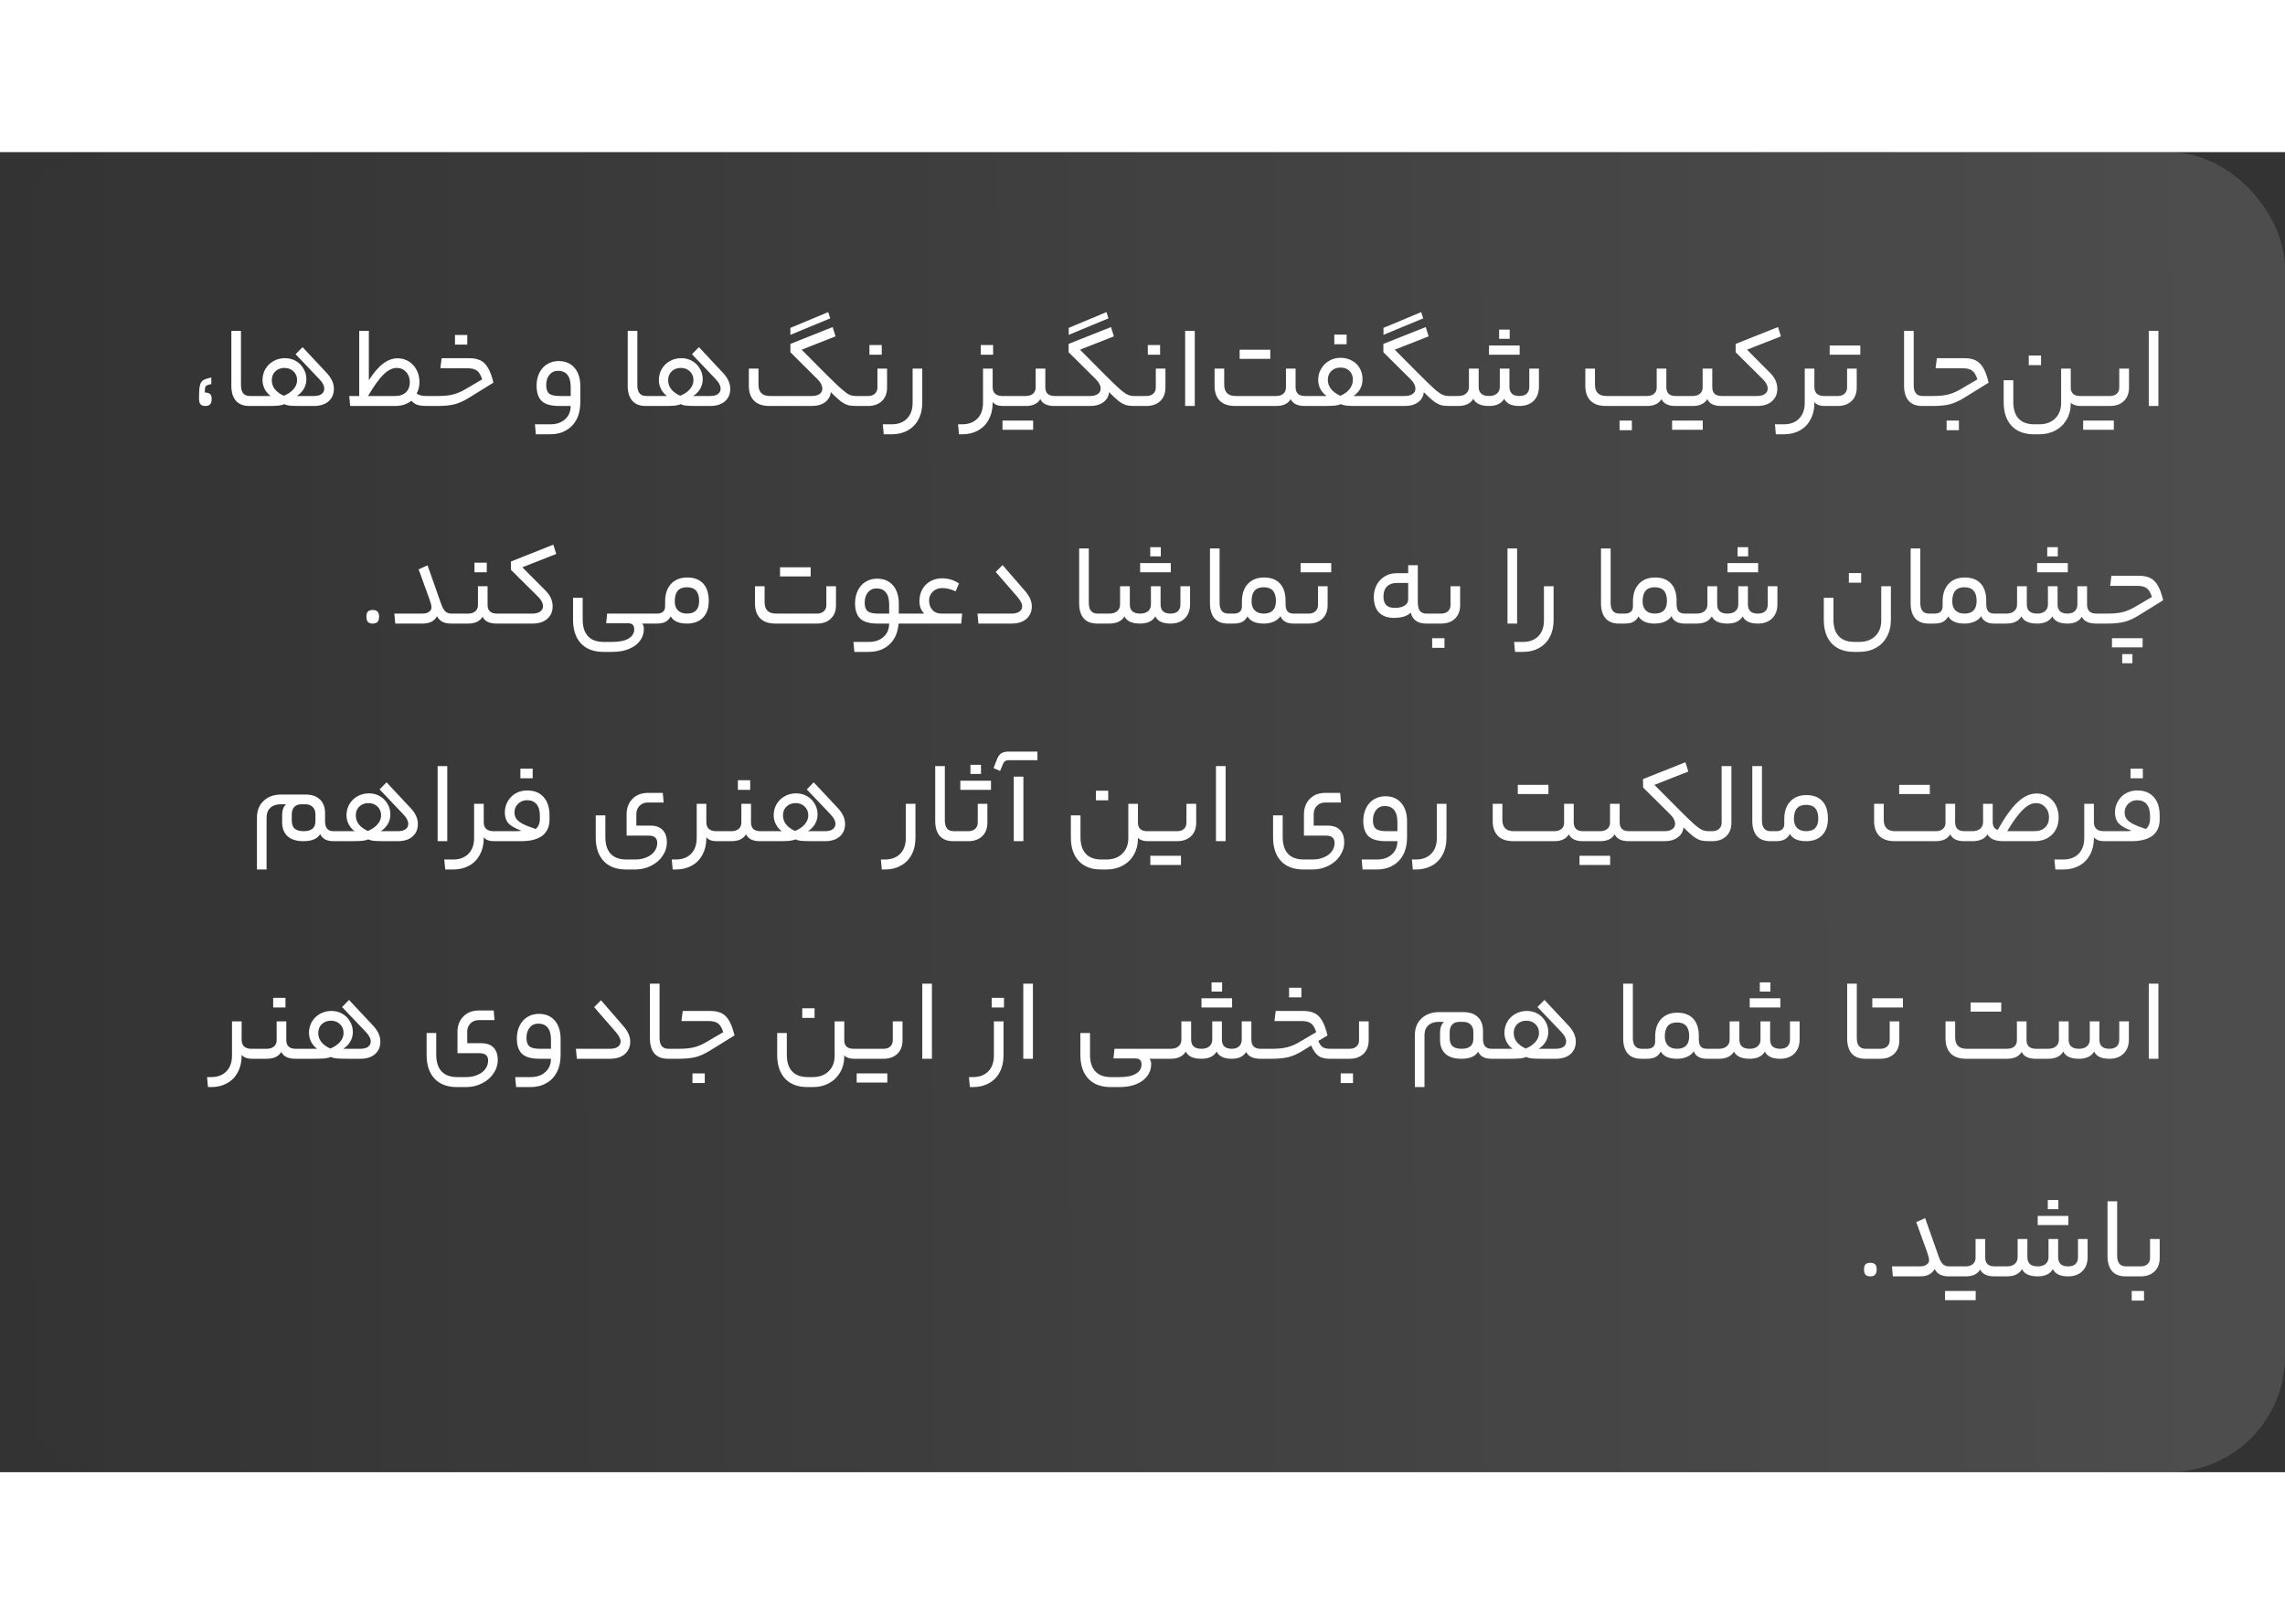 <svg
width="16em"
height="182"
viewBox="0 0 315 182"
fill="none"
xmlns="http://www.w3.org/2000/svg"
>
<rect x="0" y="0" width="315" height="182" fill="#333333" stroke="none"/>
<rect
    width="315"
    height="182"
    rx="16"
    fill="url(#paint0_linear_17717_40216)"
    fill-opacity="0.13"
/>
<path
    d="M28.3 35C28.002 35 27.783 34.925 27.644 34.776C27.506 34.616 27.436 34.339 27.436 33.944C27.436 33.133 27.474 32.557 27.548 32.216C27.623 31.864 27.772 31.613 27.996 31.464C28.22 31.315 28.599 31.187 29.132 31.08V31.976C28.823 32.04 28.61 32.104 28.492 32.168C28.386 32.232 28.316 32.328 28.284 32.456C28.252 32.584 28.236 32.813 28.236 33.144C28.567 33.144 28.807 33.213 28.956 33.352C29.106 33.48 29.18 33.709 29.18 34.04C29.18 34.381 29.106 34.627 28.956 34.776C28.818 34.925 28.599 35 28.3 35ZM34.789 33.624C34.843 33.624 34.88 33.672 34.901 33.768C34.933 33.853 34.949 34.04 34.949 34.328C34.949 34.605 34.933 34.787 34.901 34.872C34.88 34.957 34.843 35 34.789 35H34.373C33.562 35 32.944 34.76 32.517 34.28C32.101 33.789 31.893 33.096 31.893 32.2V24.648H33.221V32.136C33.221 33.128 33.627 33.624 34.437 33.624H34.789ZM37.309 33.624C36.978 33.389 36.706 33.075 36.493 32.68C36.29 32.275 36.189 31.864 36.189 31.448C36.189 30.872 36.322 30.355 36.589 29.896C36.866 29.427 37.239 29.064 37.709 28.808C38.178 28.541 38.706 28.408 39.293 28.408C39.837 28.408 40.333 28.536 40.781 28.792C41.229 29.048 41.581 29.4 41.837 29.848C42.103 30.285 42.237 30.776 42.237 31.32C42.237 31.789 42.12 32.227 41.885 32.632C41.661 33.027 41.336 33.357 40.909 33.624H43.277C43.736 33.624 44.087 33.533 44.333 33.352C44.578 33.171 44.701 32.925 44.701 32.616C44.701 32.413 44.648 32.211 44.541 32.008C44.445 31.795 44.264 31.549 43.997 31.272L40.749 27.864L41.709 26.888L45.021 30.424C45.693 31.139 46.029 31.875 46.029 32.632C46.029 33.347 45.783 33.923 45.293 34.36C44.802 34.787 44.13 35 43.277 35H41.469C40.776 35 40.269 34.984 39.949 34.952C39.639 34.92 39.389 34.851 39.197 34.744C39.005 34.84 38.733 34.909 38.381 34.952C38.039 34.984 37.533 35 36.861 35H34.797C34.69 35 34.637 34.776 34.637 34.328C34.637 33.859 34.69 33.624 34.797 33.624H37.309ZM39.133 33.592C39.719 33.347 40.167 33.037 40.477 32.664C40.797 32.291 40.957 31.885 40.957 31.448C40.957 30.947 40.791 30.541 40.461 30.232C40.141 29.912 39.725 29.752 39.213 29.752C38.701 29.752 38.279 29.912 37.949 30.232C37.629 30.541 37.469 30.947 37.469 31.448C37.469 31.907 37.608 32.317 37.885 32.68C38.173 33.043 38.589 33.347 39.133 33.592ZM50.849 31.448C51.52 30.392 52.182 29.624 52.833 29.144C53.483 28.664 54.139 28.424 54.8 28.424C55.377 28.424 55.894 28.568 56.352 28.856C56.811 29.133 57.169 29.523 57.425 30.024C57.691 30.515 57.825 31.08 57.825 31.72C57.825 32.307 57.697 32.824 57.441 33.272C57.59 33.4 57.776 33.491 58.001 33.544C58.235 33.597 58.534 33.624 58.897 33.624H59.264C59.371 33.624 59.425 33.859 59.425 34.328C59.425 34.776 59.371 35 59.264 35H58.897C58.342 35 57.899 34.952 57.569 34.856C57.248 34.749 56.961 34.557 56.705 34.28C56.107 34.76 55.361 35 54.465 35H48.273L48.145 33.624H49.52V24.648H50.849V31.448ZM54.465 33.624C55.105 33.624 55.6 33.453 55.953 33.112C56.315 32.771 56.496 32.307 56.496 31.72C56.496 31.144 56.326 30.675 55.984 30.312C55.643 29.939 55.217 29.752 54.705 29.752C54.096 29.752 53.478 30.061 52.849 30.68C52.23 31.299 51.526 32.28 50.736 33.624H54.465ZM60.386 33.624C61.186 33.624 61.852 33.56 62.386 33.432C62.919 33.304 63.468 33.08 64.034 32.76L66.466 31.336C66.295 30.76 66.06 30.36 65.762 30.136C65.474 29.912 65.036 29.8 64.45 29.8H60.706L60.882 28.408H64.674C65.314 28.408 65.842 28.515 66.258 28.728C66.674 28.941 67.02 29.293 67.298 29.784C67.575 30.264 67.815 30.931 68.018 31.784L64.658 33.864C63.975 34.291 63.319 34.589 62.69 34.76C62.06 34.92 61.276 35 60.338 35H59.266C59.159 35 59.106 34.776 59.106 34.328C59.106 33.859 59.159 33.624 59.266 33.624H60.386ZM62.722 26.536V25.208H64.418V26.536H62.722ZM80.001 34.488C80.001 35.395 79.83 36.179 79.489 36.84C79.148 37.501 78.662 38.008 78.033 38.36C77.414 38.723 76.684 38.904 75.841 38.904H73.873L73.745 37.528H75.857C76.71 37.528 77.388 37.299 77.889 36.84C78.401 36.392 78.662 35.779 78.673 35H77.073C75.974 35 75.18 34.776 74.689 34.328C74.209 33.869 73.969 33.16 73.969 32.2C73.969 31.539 74.097 30.952 74.353 30.44C74.609 29.917 74.966 29.517 75.425 29.24C75.894 28.952 76.422 28.808 77.009 28.808C77.937 28.808 78.668 29.117 79.201 29.736C79.734 30.355 80.001 31.203 80.001 32.28V34.488ZM75.297 32.12C75.297 32.664 75.43 33.053 75.697 33.288C75.974 33.512 76.46 33.624 77.153 33.624H78.673V32.376C78.673 31.64 78.524 31.085 78.225 30.712C77.926 30.339 77.494 30.152 76.929 30.152C76.438 30.152 76.044 30.333 75.745 30.696C75.446 31.059 75.297 31.533 75.297 32.12ZM89.43 33.624C89.483 33.624 89.52 33.672 89.542 33.768C89.574 33.853 89.59 34.04 89.59 34.328C89.59 34.605 89.574 34.787 89.542 34.872C89.52 34.957 89.483 35 89.43 35H89.014C88.203 35 87.584 34.76 87.158 34.28C86.742 33.789 86.534 33.096 86.534 32.2V24.648H87.862V32.136C87.862 33.128 88.267 33.624 89.078 33.624H89.43ZM91.95 33.624C91.619 33.389 91.347 33.075 91.133 32.68C90.931 32.275 90.829 31.864 90.829 31.448C90.829 30.872 90.963 30.355 91.23 29.896C91.507 29.427 91.88 29.064 92.35 28.808C92.819 28.541 93.347 28.408 93.933 28.408C94.478 28.408 94.974 28.536 95.421 28.792C95.87 29.048 96.222 29.4 96.478 29.848C96.744 30.285 96.877 30.776 96.877 31.32C96.877 31.789 96.76 32.227 96.525 32.632C96.302 33.027 95.976 33.357 95.549 33.624H97.918C98.376 33.624 98.728 33.533 98.974 33.352C99.219 33.171 99.341 32.925 99.341 32.616C99.341 32.413 99.288 32.211 99.181 32.008C99.085 31.795 98.904 31.549 98.638 31.272L95.389 27.864L96.35 26.888L99.662 30.424C100.334 31.139 100.67 31.875 100.67 32.632C100.67 33.347 100.424 33.923 99.933 34.36C99.443 34.787 98.771 35 97.918 35H96.109C95.416 35 94.909 34.984 94.59 34.952C94.28 34.92 94.029 34.851 93.838 34.744C93.645 34.84 93.374 34.909 93.022 34.952C92.68 34.984 92.174 35 91.501 35H89.438C89.331 35 89.278 34.776 89.278 34.328C89.278 33.859 89.331 33.624 89.438 33.624H91.95ZM93.773 33.592C94.36 33.347 94.808 33.037 95.118 32.664C95.438 32.291 95.597 31.885 95.597 31.448C95.597 30.947 95.432 30.541 95.102 30.232C94.781 29.912 94.365 29.752 93.853 29.752C93.341 29.752 92.92 29.912 92.59 30.232C92.269 30.541 92.109 30.947 92.109 31.448C92.109 31.907 92.248 32.317 92.525 32.68C92.814 33.043 93.23 33.347 93.773 33.592ZM114.177 22.056L114.449 22.92L108.961 25.192V24.232L114.177 22.056ZM106.065 35C105.126 35 104.417 34.755 103.937 34.264C103.468 33.773 103.233 33.096 103.233 32.232V29.848H104.561V32.056C104.561 33.101 105.089 33.624 106.145 33.624H111.889C112.358 33.624 112.721 33.533 112.977 33.352C113.233 33.171 113.361 32.925 113.361 32.616C113.361 32.403 113.308 32.195 113.201 31.992C113.105 31.779 112.94 31.555 112.705 31.32L108.961 27.592V26.44L114.785 24.12L115.185 25.4L110.513 27.24L113.681 30.424C114.705 31.448 115.457 32.173 115.937 32.6C116.417 33.027 116.79 33.304 117.057 33.432C117.334 33.56 117.649 33.624 118.001 33.624C118.108 33.624 118.161 33.859 118.161 34.328C118.161 34.776 118.108 35 118.001 35C117.542 35 117.164 34.957 116.865 34.872C116.566 34.776 116.241 34.6 115.889 34.344C115.548 34.077 115.094 33.661 114.529 33.096C114.476 33.661 114.214 34.12 113.745 34.472C113.286 34.824 112.668 35 111.889 35H106.065ZM122.288 32.456C122.288 33.245 122.048 33.869 121.568 34.328C121.088 34.776 120.453 35 119.664 35H118C117.893 35 117.84 34.776 117.84 34.328C117.84 33.859 117.893 33.624 118 33.624H119.664C120.048 33.624 120.357 33.523 120.592 33.32C120.837 33.107 120.96 32.813 120.96 32.44V29.848H122.288V32.456ZM119.856 27.928V26.6H121.552V27.928H119.856ZM127.139 34.536C127.139 35.421 126.963 36.195 126.611 36.856C126.259 37.517 125.763 38.024 125.123 38.376C124.494 38.728 123.769 38.904 122.947 38.904H121.827L121.699 37.528H122.915C123.822 37.528 124.531 37.261 125.043 36.728C125.555 36.205 125.811 35.475 125.811 34.536V29.848H127.139V34.536ZM132.618 37.528C133.525 37.528 134.234 37.261 134.746 36.728C135.258 36.205 135.514 35.475 135.514 34.536V29.848H136.842V32.392C136.842 32.787 136.954 33.091 137.178 33.304C137.413 33.517 137.749 33.624 138.186 33.624H138.394C138.501 33.624 138.554 33.859 138.554 34.328C138.554 34.776 138.501 35 138.394 35H138.186C137.898 35 137.632 34.952 137.386 34.856C137.141 34.749 136.96 34.616 136.842 34.456V34.648C136.832 35.501 136.65 36.248 136.298 36.888C135.946 37.539 135.456 38.035 134.826 38.376C134.197 38.728 133.472 38.904 132.65 38.904H132.202L132.074 37.528H132.618ZM135.21 27.928V26.6H136.906V27.928H135.21ZM141.415 33.624C141.831 33.624 142.161 33.517 142.407 33.304C142.652 33.091 142.775 32.803 142.775 32.44V29.848H144.103V32.408C144.103 32.803 144.209 33.107 144.423 33.32C144.647 33.523 144.967 33.624 145.383 33.624H145.831C145.937 33.624 145.991 33.853 145.991 34.312C145.991 34.771 145.937 35 145.831 35H145.335C144.353 35 143.713 34.685 143.415 34.056C143.041 34.685 142.375 35 141.415 35H138.391C138.284 35 138.231 34.776 138.231 34.328C138.231 33.859 138.284 33.624 138.391 33.624H141.415ZM142.423 37.016V38.28H138.199V37.016H142.423ZM152.532 22.056L152.804 22.92L147.332 25.192V24.232L152.532 22.056ZM150.26 33.624C150.719 33.624 151.076 33.533 151.332 33.352C151.599 33.171 151.732 32.925 151.732 32.616C151.732 32.403 151.679 32.195 151.572 31.992C151.476 31.779 151.311 31.555 151.076 31.32L147.316 27.592V26.44L153.156 24.12L153.556 25.4L148.884 27.24L152.052 30.424C153.065 31.448 153.812 32.173 154.292 32.6C154.772 33.027 155.151 33.304 155.428 33.432C155.705 33.56 156.02 33.624 156.372 33.624C156.479 33.624 156.532 33.859 156.532 34.328C156.532 34.776 156.479 35 156.372 35C155.913 35 155.529 34.957 155.22 34.872C154.921 34.776 154.596 34.6 154.244 34.344C153.903 34.077 153.449 33.661 152.884 33.096C152.841 33.661 152.585 34.12 152.116 34.472C151.657 34.824 151.039 35 150.26 35H145.828C145.721 35 145.668 34.776 145.668 34.328C145.668 33.859 145.721 33.624 145.828 33.624H150.26ZM160.663 32.456C160.663 33.245 160.423 33.869 159.943 34.328C159.463 34.776 158.828 35 158.039 35H156.375C156.268 35 156.215 34.776 156.215 34.328C156.215 33.859 156.268 33.624 156.375 33.624H158.039C158.423 33.624 158.732 33.523 158.967 33.32C159.212 33.107 159.335 32.813 159.335 32.44V29.848H160.663V32.456ZM158.231 27.928V26.6H159.927V27.928H158.231ZM163.378 24.648H164.706V35H163.378V24.648ZM175.916 33.624C176.332 33.624 176.663 33.523 176.908 33.32C177.154 33.107 177.276 32.819 177.276 32.456V29.848H178.604V32.408C178.604 32.803 178.711 33.107 178.924 33.32C179.148 33.523 179.474 33.624 179.9 33.624H180.332C180.439 33.624 180.492 33.859 180.492 34.328C180.492 34.776 180.439 35 180.332 35H179.852C178.871 35 178.231 34.685 177.932 34.056C177.559 34.685 176.887 35 175.916 35H170.268C169.33 35 168.62 34.755 168.14 34.264C167.671 33.773 167.436 33.096 167.436 32.232V29.848H168.764V32.056C168.764 33.101 169.292 33.624 170.348 33.624H175.916ZM175.116 27.24V28.504H170.892V27.24H175.116ZM182.888 33.624C182.525 33.379 182.237 33.059 182.024 32.664C181.821 32.259 181.72 31.837 181.72 31.4C181.72 30.845 181.853 30.339 182.12 29.88C182.397 29.411 182.765 29.043 183.224 28.776C183.693 28.499 184.216 28.36 184.792 28.36C185.379 28.36 185.901 28.488 186.36 28.744C186.829 28.989 187.192 29.336 187.448 29.784C187.704 30.232 187.832 30.744 187.832 31.32C187.832 32.291 187.416 33.059 186.584 33.624H189.224C189.331 33.624 189.384 33.859 189.384 34.328C189.384 34.776 189.331 35 189.224 35H187.096C186.445 35 185.955 34.984 185.624 34.952C185.293 34.909 185.027 34.84 184.824 34.744C184.632 34.84 184.355 34.909 183.992 34.952C183.64 34.984 183.139 35 182.488 35H180.328C180.221 35 180.168 34.776 180.168 34.328C180.168 33.859 180.221 33.624 180.328 33.624H182.888ZM184.792 29.704C184.28 29.704 183.859 29.864 183.528 30.184C183.208 30.504 183.048 30.909 183.048 31.4C183.048 31.859 183.197 32.28 183.496 32.664C183.795 33.037 184.227 33.347 184.792 33.592C185.368 33.336 185.795 33.016 186.072 32.632C186.36 32.248 186.504 31.837 186.504 31.4C186.504 30.888 186.349 30.477 186.04 30.168C185.731 29.859 185.315 29.704 184.792 29.704ZM183.944 26.488V25.16H185.64V26.488H183.944ZM195.923 22.056L196.195 22.92L190.723 25.192V24.232L195.923 22.056ZM193.651 33.624C194.109 33.624 194.467 33.533 194.723 33.352C194.989 33.171 195.123 32.925 195.123 32.616C195.123 32.403 195.069 32.195 194.963 31.992C194.867 31.779 194.701 31.555 194.467 31.32L190.707 27.592V26.44L196.547 24.12L196.947 25.4L192.275 27.24L195.443 30.424C196.456 31.448 197.203 32.173 197.683 32.6C198.163 33.027 198.541 33.304 198.819 33.432C199.096 33.56 199.411 33.624 199.763 33.624C199.869 33.624 199.923 33.859 199.923 34.328C199.923 34.776 199.869 35 199.763 35C199.304 35 198.92 34.957 198.611 34.872C198.312 34.776 197.987 34.6 197.635 34.344C197.293 34.077 196.84 33.661 196.275 33.096C196.232 33.661 195.976 34.12 195.507 34.472C195.048 34.824 194.429 35 193.651 35H189.219C189.112 35 189.059 34.776 189.059 34.328C189.059 33.859 189.112 33.624 189.219 33.624H193.651ZM201.014 33.624C201.483 33.624 201.846 33.512 202.102 33.288C202.368 33.064 202.502 32.755 202.502 32.36V29.848H203.846V32.36C203.846 33.203 204.32 33.624 205.27 33.624C205.739 33.624 206.102 33.512 206.358 33.288C206.624 33.064 206.758 32.755 206.758 32.36V29.848H208.086V32.36C208.086 32.765 208.198 33.08 208.422 33.304C208.656 33.517 208.998 33.624 209.446 33.624C209.894 33.624 210.235 33.517 210.47 33.304C210.704 33.08 210.822 32.765 210.822 32.36V29.848H212.15V32.328C212.15 33.16 211.904 33.816 211.414 34.296C210.934 34.765 210.278 35 209.446 35C208.368 35 207.675 34.669 207.366 34.008C206.971 34.669 206.272 35 205.27 35C204.139 35 203.419 34.669 203.11 34.008C202.715 34.669 202.016 35 201.014 35H199.766C199.659 35 199.606 34.776 199.606 34.328C199.606 33.859 199.659 33.624 199.766 33.624H201.014ZM208.118 24.472V25.736H206.662V24.472H208.118ZM209.494 26.664V27.928H205.27V26.664H209.494ZM227.026 33.624C227.442 33.624 227.772 33.523 228.018 33.32C228.263 33.107 228.386 32.819 228.386 32.456V29.848H229.714V32.408C229.714 32.803 229.82 33.107 230.034 33.32C230.258 33.523 230.583 33.624 231.01 33.624H231.442C231.548 33.624 231.602 33.859 231.602 34.328C231.602 34.776 231.548 35 231.442 35H230.962C229.98 35 229.34 34.685 229.042 34.056C228.668 34.685 227.996 35 227.026 35H221.378C220.439 35 219.73 34.755 219.25 34.264C218.78 33.773 218.546 33.096 218.546 32.232V29.848H219.874V32.056C219.874 33.101 220.402 33.624 221.458 33.624H227.026ZM223.266 38.344V37.016H224.962V38.344H223.266ZM233.358 33.624C233.774 33.624 234.104 33.517 234.35 33.304C234.595 33.091 234.718 32.803 234.718 32.44V29.848H236.046V32.408C236.046 32.803 236.152 33.107 236.366 33.32C236.59 33.523 236.91 33.624 237.326 33.624H237.774C237.88 33.624 237.934 33.853 237.934 34.312C237.934 34.771 237.88 35 237.774 35H237.278C236.296 35 235.656 34.685 235.358 34.056C234.984 34.685 234.318 35 233.358 35H231.438C231.331 35 231.277 34.776 231.277 34.328C231.277 33.859 231.331 33.624 231.438 33.624H233.358ZM234.734 37.016V38.28H230.509V37.016H234.734ZM242.213 33.624C242.672 33.624 243.029 33.533 243.285 33.352C243.552 33.171 243.685 32.925 243.685 32.616C243.685 32.403 243.632 32.195 243.525 31.992C243.429 31.779 243.264 31.555 243.029 31.32L239.269 27.592V26.44L245.109 24.12L245.509 25.4L240.837 27.24L244.037 30.456C244.688 31.107 245.013 31.832 245.013 32.632C245.013 33.336 244.768 33.907 244.277 34.344C243.787 34.781 243.099 35 242.213 35H237.781C237.675 35 237.621 34.776 237.621 34.328C237.621 33.859 237.675 33.624 237.781 33.624H242.213ZM250.124 32.392C250.124 32.787 250.236 33.091 250.46 33.304C250.694 33.517 251.03 33.624 251.468 33.624H251.676C251.782 33.624 251.836 33.859 251.836 34.328C251.836 34.776 251.782 35 251.676 35H251.468C251.18 35 250.913 34.952 250.668 34.856C250.422 34.749 250.241 34.616 250.124 34.456V34.648C250.113 35.501 249.932 36.248 249.58 36.888C249.228 37.539 248.737 38.035 248.108 38.376C247.478 38.728 246.753 38.904 245.932 38.904H244.812L244.684 37.528H245.9C246.806 37.528 247.516 37.261 248.028 36.728C248.54 36.205 248.796 35.475 248.796 34.536V29.848H250.124V32.392ZM255.96 32.456C255.96 33.245 255.72 33.869 255.24 34.328C254.76 34.776 254.125 35 253.336 35H251.672C251.565 35 251.512 34.776 251.512 34.328C251.512 33.859 251.565 33.624 251.672 33.624H253.336C253.72 33.624 254.029 33.523 254.264 33.32C254.509 33.107 254.632 32.813 254.632 32.44V29.848H255.96V32.456ZM256.456 26.664V27.928H252.232V26.664H256.456ZM265.383 33.624C265.436 33.624 265.474 33.672 265.495 33.768C265.527 33.853 265.543 34.04 265.543 34.328C265.543 34.605 265.527 34.787 265.495 34.872C265.474 34.957 265.436 35 265.383 35H264.967C264.156 35 263.538 34.76 263.111 34.28C262.695 33.789 262.487 33.096 262.487 32.2V24.648H263.815V32.136C263.815 33.128 264.22 33.624 265.031 33.624H265.383ZM266.511 33.624C267.311 33.624 267.977 33.56 268.511 33.432C269.044 33.304 269.593 33.08 270.159 32.76L272.591 31.336C272.42 30.76 272.185 30.36 271.887 30.136C271.599 29.912 271.161 29.8 270.575 29.8H266.831L267.007 28.408H270.799C271.439 28.408 271.967 28.515 272.383 28.728C272.799 28.941 273.145 29.293 273.423 29.784C273.7 30.264 273.94 30.931 274.143 31.784L270.783 33.864C270.1 34.291 269.444 34.589 268.815 34.76C268.185 34.92 267.401 35 266.463 35H265.391C265.284 35 265.231 34.776 265.231 34.328C265.231 33.859 265.284 33.624 265.391 33.624H266.511ZM268.351 38.344V37.016H270.047V38.344H268.351ZM285.466 32.488C285.466 32.84 285.572 33.117 285.786 33.32C286.01 33.523 286.319 33.624 286.714 33.624H287.018C287.124 33.624 287.178 33.859 287.178 34.328C287.178 34.776 287.124 35 287.018 35H286.762C286.484 35 286.228 34.957 285.994 34.872C285.759 34.787 285.583 34.675 285.466 34.536V34.728C285.455 35.539 285.263 36.259 284.89 36.888C284.516 37.528 284.004 38.024 283.354 38.376C282.703 38.728 281.956 38.904 281.114 38.904H280.41C279.066 38.904 278.031 38.515 277.306 37.736C276.58 36.957 276.218 35.869 276.218 34.472V31.448H277.546V34.44C277.546 35.453 277.791 36.221 278.282 36.744C278.772 37.267 279.492 37.528 280.442 37.528H281.114C282.031 37.528 282.762 37.261 283.306 36.728C283.86 36.195 284.138 35.475 284.138 34.568V29.848H285.466V32.488ZM279.674 29.368V28.04H281.37V29.368H279.674ZM290.872 33.624C291.256 33.624 291.565 33.523 291.8 33.32C292.034 33.107 292.152 32.813 292.152 32.44V29.848H293.496V32.456C293.496 33.245 293.256 33.869 292.776 34.328C292.296 34.776 291.661 35 290.872 35H287.016C286.909 35 286.856 34.776 286.856 34.328C286.856 33.859 286.909 33.624 287.016 33.624H290.872ZM291.4 37.016V38.28H287.176V37.016H291.4ZM296.221 24.648H297.549V35H296.221V24.648ZM51.378 65C51.08 65 50.861 64.925 50.722 64.776C50.584 64.627 50.514 64.381 50.514 64.04C50.514 63.709 50.584 63.475 50.722 63.336C50.861 63.197 51.08 63.128 51.378 63.128C51.677 63.128 51.896 63.197 52.034 63.336C52.184 63.475 52.258 63.709 52.258 64.04C52.258 64.381 52.184 64.627 52.034 64.776C51.896 64.925 51.677 65 51.378 65ZM58.235 63.624C58.609 63.624 58.907 63.544 59.131 63.384C59.366 63.224 59.483 63.016 59.483 62.76C59.483 62.547 59.398 62.195 59.227 61.704C59.057 61.213 58.609 59.976 57.883 57.992C57.851 57.907 57.819 57.827 57.787 57.752C57.755 57.667 57.729 57.592 57.707 57.528L58.939 56.968L60.811 62.28C60.982 62.771 61.174 63.117 61.387 63.32C61.601 63.523 61.894 63.624 62.267 63.624H62.603C62.71 63.624 62.763 63.859 62.763 64.328C62.763 64.616 62.747 64.803 62.715 64.888C62.694 64.963 62.657 65 62.603 65H62.219C61.729 65 61.323 64.92 61.003 64.76C60.683 64.6 60.433 64.344 60.251 63.992C60.049 64.344 59.782 64.6 59.451 64.76C59.131 64.92 58.726 65 58.235 65H54.491L54.363 63.624H58.235ZM64.529 63.624C64.945 63.624 65.276 63.517 65.521 63.304C65.767 63.091 65.889 62.803 65.889 62.44V59.848H67.217V62.408C67.217 62.803 67.324 63.107 67.537 63.32C67.761 63.523 68.081 63.624 68.497 63.624H68.945C69.052 63.624 69.105 63.853 69.105 64.312C69.105 64.771 69.052 65 68.945 65H68.449C67.468 65 66.828 64.685 66.529 64.056C66.156 64.685 65.489 65 64.529 65H62.609C62.503 65 62.449 64.776 62.449 64.328C62.449 63.859 62.503 63.624 62.609 63.624H64.529ZM65.409 57.928V56.6H67.105V57.928H65.409ZM73.385 63.624C73.844 63.624 74.201 63.533 74.457 63.352C74.724 63.171 74.857 62.925 74.857 62.616C74.857 62.403 74.804 62.195 74.697 61.992C74.601 61.779 74.436 61.555 74.201 61.32L70.441 57.592V56.44L76.281 54.12L76.681 55.4L72.009 57.24L75.209 60.456C75.86 61.107 76.185 61.832 76.185 62.632C76.185 63.336 75.94 63.907 75.449 64.344C74.959 64.781 74.27 65 73.385 65H68.953C68.847 65 68.793 64.776 68.793 64.328C68.793 63.859 68.847 63.624 68.953 63.624H73.385ZM90.183 63.624C90.289 63.624 90.343 63.859 90.343 64.328C90.343 64.776 90.289 65 90.183 65H88.519C88.679 65.16 88.759 65.411 88.759 65.752C88.759 66.371 88.577 66.915 88.215 67.384C87.863 67.864 87.356 68.237 86.695 68.504C86.044 68.771 85.287 68.904 84.423 68.904H83.191C81.847 68.904 80.812 68.515 80.087 67.736C79.361 66.957 78.999 65.869 78.999 64.472V61.448H80.327V64.44C80.327 65.453 80.572 66.221 81.063 66.744C81.553 67.267 82.273 67.528 83.223 67.528H84.423C85.393 67.528 86.135 67.373 86.647 67.064C87.169 66.755 87.431 66.328 87.431 65.784C87.431 65.496 87.356 65.283 87.207 65.144C87.068 65.016 86.844 64.952 86.535 64.952H83.559L83.703 63.624H90.183ZM90.555 63.624C91.313 63.624 91.692 63.283 91.692 62.6V61.944C91.692 60.92 91.963 60.115 92.507 59.528C93.052 58.941 93.798 58.648 94.748 58.648C95.697 58.648 96.427 58.925 96.939 59.48C97.451 60.035 97.707 60.835 97.707 61.88C97.707 62.872 97.441 63.64 96.907 64.184C96.374 64.728 95.638 65 94.7 65C93.59 65 92.844 64.669 92.46 64.008C92.278 64.349 92.038 64.6 91.74 64.76C91.441 64.92 91.046 65 90.555 65H90.188C90.081 65 90.028 64.776 90.028 64.328C90.028 63.859 90.081 63.624 90.188 63.624H90.555ZM96.379 61.88C96.379 60.621 95.82 59.992 94.7 59.992C94.134 59.992 93.713 60.152 93.436 60.472C93.158 60.792 93.019 61.283 93.019 61.944C93.019 62.467 93.163 62.877 93.451 63.176C93.75 63.475 94.166 63.624 94.7 63.624C95.82 63.624 96.379 63.043 96.379 61.88ZM112.637 63.624C113.021 63.624 113.33 63.517 113.565 63.304C113.8 63.091 113.917 62.808 113.917 62.456V59.848H115.245V62.488C115.245 63.267 115.005 63.88 114.525 64.328C114.056 64.776 113.426 65 112.637 65H106.909C105.97 65 105.261 64.755 104.781 64.264C104.312 63.773 104.077 63.096 104.077 62.232V59.848H105.405V62.056C105.405 63.101 105.933 63.624 106.989 63.624H112.637ZM111.757 57.24V58.504H107.533V57.24H111.757ZM125.411 63.624C125.465 63.624 125.502 63.672 125.523 63.768C125.555 63.853 125.571 64.04 125.571 64.328C125.571 64.605 125.555 64.787 125.523 64.872C125.502 64.957 125.465 65 125.411 65H123.875C123.779 66.216 123.363 67.171 122.627 67.864C121.891 68.557 120.931 68.904 119.747 68.904H117.779L117.651 67.528H119.763C120.617 67.528 121.294 67.299 121.795 66.84C122.307 66.392 122.569 65.779 122.579 65H120.979C119.881 65 119.086 64.776 118.595 64.328C118.115 63.869 117.875 63.16 117.875 62.2C117.875 61.539 118.003 60.952 118.259 60.44C118.515 59.917 118.873 59.517 119.331 59.24C119.801 58.952 120.329 58.808 120.915 58.808C121.843 58.808 122.574 59.117 123.107 59.736C123.641 60.355 123.907 61.203 123.907 62.28V63.624H125.411ZM119.203 62.12C119.203 62.664 119.337 63.053 119.603 63.288C119.881 63.512 120.366 63.624 121.059 63.624H122.579V62.376C122.579 61.64 122.43 61.085 122.131 60.712C121.833 60.339 121.401 60.152 120.835 60.152C120.345 60.152 119.95 60.333 119.651 60.696C119.353 61.059 119.203 61.533 119.203 62.12ZM127.406 63.624C126.969 63.197 126.75 62.627 126.75 61.912C126.75 61.315 126.878 60.776 127.134 60.296C127.401 59.816 127.769 59.443 128.238 59.176C128.718 58.899 129.262 58.76 129.87 58.76C130.276 58.76 130.665 58.813 131.038 58.92C131.412 59.027 131.801 59.208 132.206 59.464L131.742 60.552C131.092 60.253 130.468 60.104 129.87 60.104C129.358 60.104 128.932 60.269 128.59 60.6C128.249 60.931 128.078 61.341 128.078 61.832C128.078 62.355 128.233 62.787 128.542 63.128C128.852 63.459 129.262 63.624 129.774 63.624H132.638L132.51 65H125.406C125.3 65 125.246 64.776 125.246 64.328C125.246 63.859 125.3 63.624 125.406 63.624H127.406ZM141.282 60.472C141.623 60.867 141.869 61.24 142.018 61.592C142.167 61.933 142.242 62.28 142.242 62.632C142.242 63.336 141.997 63.907 141.506 64.344C141.015 64.781 140.327 65 139.442 65H134.882L134.754 63.624H139.442C139.911 63.624 140.274 63.533 140.53 63.352C140.786 63.171 140.914 62.925 140.914 62.616C140.914 62.424 140.861 62.232 140.754 62.04C140.658 61.837 140.493 61.597 140.258 61.32L137.266 57.88L138.21 56.936L141.282 60.472ZM151.664 63.624C151.717 63.624 151.755 63.672 151.776 63.768C151.808 63.853 151.824 64.04 151.824 64.328C151.824 64.605 151.808 64.787 151.776 64.872C151.755 64.957 151.717 65 151.664 65H151.248C150.437 65 149.819 64.76 149.392 64.28C148.976 63.789 148.768 63.096 148.768 62.2V54.648H150.096V62.136C150.096 63.128 150.501 63.624 151.312 63.624H151.664ZM152.92 63.624C153.389 63.624 153.752 63.512 154.008 63.288C154.275 63.064 154.408 62.755 154.408 62.36V59.848H155.752V62.36C155.752 63.203 156.227 63.624 157.176 63.624C157.645 63.624 158.008 63.512 158.264 63.288C158.531 63.064 158.664 62.755 158.664 62.36V59.848H159.992V62.36C159.992 62.765 160.104 63.08 160.328 63.304C160.563 63.517 160.904 63.624 161.352 63.624C161.8 63.624 162.141 63.517 162.376 63.304C162.611 63.08 162.728 62.765 162.728 62.36V59.848H164.056V62.328C164.056 63.16 163.811 63.816 163.32 64.296C162.84 64.765 162.184 65 161.352 65C160.275 65 159.581 64.669 159.272 64.008C158.877 64.669 158.179 65 157.176 65C156.045 65 155.325 64.669 155.016 64.008C154.621 64.669 153.923 65 152.92 65H151.672C151.565 65 151.512 64.776 151.512 64.328C151.512 63.859 151.565 63.624 151.672 63.624H152.92ZM160.024 54.472V55.736H158.568V54.472H160.024ZM161.4 56.664V57.928H157.176V56.664H161.4ZM169.695 63.624C169.749 63.624 169.786 63.672 169.807 63.768C169.839 63.853 169.855 64.04 169.855 64.328C169.855 64.605 169.839 64.787 169.807 64.872C169.786 64.957 169.749 65 169.695 65H169.279C168.469 65 167.85 64.76 167.423 64.28C167.007 63.789 166.799 63.096 166.799 62.2V54.648H168.127V62.136C168.127 63.128 168.533 63.624 169.343 63.624H169.695ZM170.071 63.624C170.828 63.624 171.207 63.283 171.207 62.6V61.944C171.207 60.92 171.479 60.115 172.023 59.528C172.567 58.941 173.314 58.648 174.263 58.648C175.212 58.648 175.943 58.925 176.455 59.48C176.967 60.035 177.223 60.835 177.223 61.88V62.328C177.223 62.787 177.314 63.117 177.495 63.32C177.676 63.523 177.954 63.624 178.327 63.624H178.727C178.834 63.624 178.887 63.859 178.887 64.328C178.887 64.776 178.834 65 178.727 65H178.327C177.399 65 176.796 64.659 176.519 63.976C176.306 64.307 175.991 64.563 175.575 64.744C175.17 64.915 174.716 65 174.215 65C173.106 65 172.359 64.669 171.975 64.008C171.794 64.349 171.554 64.6 171.255 64.76C170.956 64.92 170.562 65 170.071 65H169.703C169.596 65 169.543 64.776 169.543 64.328C169.543 63.859 169.596 63.624 169.703 63.624H170.071ZM175.895 61.88C175.895 60.621 175.335 59.992 174.215 59.992C173.65 59.992 173.228 60.152 172.951 60.472C172.674 60.792 172.535 61.283 172.535 61.944C172.535 62.467 172.679 62.877 172.967 63.176C173.266 63.475 173.682 63.624 174.215 63.624C175.335 63.624 175.895 63.043 175.895 61.88ZM183.022 62.456C183.022 63.245 182.782 63.869 182.302 64.328C181.822 64.776 181.188 65 180.398 65H178.734C178.628 65 178.574 64.776 178.574 64.328C178.574 63.859 178.628 63.624 178.734 63.624H180.398C180.782 63.624 181.092 63.523 181.326 63.32C181.572 63.107 181.694 62.813 181.694 62.44V59.848H183.022V62.456ZM183.518 56.664V57.928H179.294V56.664H183.518ZM195.453 62.024C195.453 62.589 195.549 63 195.741 63.256C195.944 63.501 196.237 63.624 196.621 63.624H197.005C197.059 63.624 197.096 63.672 197.117 63.768C197.149 63.853 197.165 64.04 197.165 64.328C197.165 64.605 197.149 64.787 197.117 64.872C197.096 64.957 197.059 65 197.005 65H196.621C195.437 65 194.723 64.493 194.477 63.48C194.253 63.725 193.933 63.912 193.517 64.04C193.101 64.157 192.659 64.216 192.189 64.216C191.283 64.216 190.589 63.971 190.109 63.48C189.629 62.989 189.389 62.269 189.389 61.32C189.389 60.723 189.517 60.179 189.773 59.688C190.04 59.187 190.408 58.792 190.877 58.504C191.357 58.205 191.901 58.056 192.509 58.056H194.125V56.952H195.453V62.024ZM190.717 61.288C190.717 62.323 191.235 62.84 192.269 62.84C192.835 62.84 193.283 62.739 193.613 62.536C193.955 62.323 194.125 62.04 194.125 61.688V59.4H192.509C191.955 59.4 191.517 59.565 191.197 59.896C190.877 60.227 190.717 60.691 190.717 61.288ZM201.288 62.456C201.288 63.245 201.048 63.869 200.568 64.328C200.088 64.776 199.453 65 198.664 65H197C196.893 65 196.84 64.776 196.84 64.328C196.84 63.859 196.893 63.624 197 63.624H198.664C199.048 63.624 199.357 63.523 199.592 63.32C199.837 63.107 199.96 62.813 199.96 62.44V59.848H201.288V62.456ZM197.432 68.344V67.016H199.128V68.344H197.432ZM207.815 54.648H209.143V65H207.815V54.648ZM214.171 64.536C214.171 65.421 213.995 66.195 213.643 66.856C213.291 67.517 212.795 68.024 212.155 68.376C211.525 68.728 210.8 68.904 209.979 68.904H208.858L208.73 67.528H209.947C210.853 67.528 211.563 67.261 212.075 66.728C212.587 66.205 212.843 65.475 212.843 64.536V59.848H214.171V64.536ZM223.602 63.624C223.655 63.624 223.692 63.672 223.714 63.768C223.746 63.853 223.762 64.04 223.762 64.328C223.762 64.605 223.746 64.787 223.714 64.872C223.692 64.957 223.655 65 223.602 65H223.186C222.375 65 221.756 64.76 221.33 64.28C220.914 63.789 220.706 63.096 220.706 62.2V54.648H222.034V62.136C222.034 63.128 222.439 63.624 223.25 63.624H223.602ZM223.977 63.624C224.735 63.624 225.113 63.283 225.113 62.6V61.944C225.113 60.92 225.385 60.115 225.929 59.528C226.473 58.941 227.22 58.648 228.169 58.648C229.119 58.648 229.849 58.925 230.361 59.48C230.873 60.035 231.129 60.835 231.129 61.88V62.328C231.129 62.787 231.22 63.117 231.401 63.32C231.583 63.523 231.86 63.624 232.233 63.624H232.633C232.74 63.624 232.793 63.859 232.793 64.328C232.793 64.776 232.74 65 232.633 65H232.233C231.305 65 230.703 64.659 230.425 63.976C230.212 64.307 229.897 64.563 229.481 64.744C229.076 64.915 228.623 65 228.121 65C227.012 65 226.265 64.669 225.881 64.008C225.7 64.349 225.46 64.6 225.161 64.76C224.863 64.92 224.468 65 223.977 65H223.609C223.503 65 223.449 64.776 223.449 64.328C223.449 63.859 223.503 63.624 223.609 63.624H223.977ZM229.801 61.88C229.801 60.621 229.241 59.992 228.121 59.992C227.556 59.992 227.135 60.152 226.857 60.472C226.58 60.792 226.441 61.283 226.441 61.944C226.441 62.467 226.585 62.877 226.873 63.176C227.172 63.475 227.588 63.624 228.121 63.624C229.241 63.624 229.801 63.043 229.801 61.88ZM233.889 63.624C234.358 63.624 234.721 63.512 234.977 63.288C235.243 63.064 235.377 62.755 235.377 62.36V59.848H236.721V62.36C236.721 63.203 237.195 63.624 238.145 63.624C238.614 63.624 238.977 63.512 239.233 63.288C239.499 63.064 239.633 62.755 239.633 62.36V59.848H240.961V62.36C240.961 62.765 241.073 63.08 241.297 63.304C241.531 63.517 241.873 63.624 242.321 63.624C242.769 63.624 243.11 63.517 243.345 63.304C243.579 63.08 243.697 62.765 243.697 62.36V59.848H245.025V62.328C245.025 63.16 244.779 63.816 244.289 64.296C243.809 64.765 243.153 65 242.321 65C241.243 65 240.55 64.669 240.241 64.008C239.846 64.669 239.147 65 238.145 65C237.014 65 236.294 64.669 235.985 64.008C235.59 64.669 234.891 65 233.889 65H232.641C232.534 65 232.481 64.776 232.481 64.328C232.481 63.859 232.534 63.624 232.641 63.624H233.889ZM240.993 54.472V55.736H239.537V54.472H240.993ZM242.369 56.664V57.928H238.145V56.664H242.369ZM255.613 68.904C254.269 68.904 253.234 68.515 252.509 67.736C251.783 66.957 251.421 65.869 251.421 64.472V61.448H252.749V64.44C252.749 65.453 252.994 66.221 253.485 66.744C253.975 67.267 254.695 67.528 255.645 67.528H256.317C257.234 67.528 257.965 67.261 258.509 66.728C259.063 66.195 259.341 65.475 259.341 64.568V59.848H260.669V64.44C260.669 65.357 260.482 66.152 260.109 66.824C259.746 67.496 259.234 68.008 258.573 68.36C257.922 68.723 257.17 68.904 256.317 68.904H255.613ZM254.877 59.368V58.04H256.573V59.368H254.877ZM266.289 63.624C266.342 63.624 266.38 63.672 266.401 63.768C266.433 63.853 266.449 64.04 266.449 64.328C266.449 64.605 266.433 64.787 266.401 64.872C266.38 64.957 266.342 65 266.289 65H265.873C265.062 65 264.444 64.76 264.017 64.28C263.601 63.789 263.393 63.096 263.393 62.2V54.648H264.721V62.136C264.721 63.128 265.126 63.624 265.937 63.624H266.289ZM266.665 63.624C267.422 63.624 267.801 63.283 267.801 62.6V61.944C267.801 60.92 268.073 60.115 268.617 59.528C269.161 58.941 269.908 58.648 270.857 58.648C271.806 58.648 272.537 58.925 273.049 59.48C273.561 60.035 273.817 60.835 273.817 61.88V62.328C273.817 62.787 273.908 63.117 274.089 63.32C274.27 63.523 274.548 63.624 274.921 63.624H275.321C275.428 63.624 275.481 63.859 275.481 64.328C275.481 64.776 275.428 65 275.321 65H274.921C273.993 65 273.39 64.659 273.113 63.976C272.9 64.307 272.585 64.563 272.169 64.744C271.764 64.915 271.31 65 270.809 65C269.7 65 268.953 64.669 268.569 64.008C268.388 64.349 268.148 64.6 267.849 64.76C267.55 64.92 267.156 65 266.665 65H266.297C266.19 65 266.137 64.776 266.137 64.328C266.137 63.859 266.19 63.624 266.297 63.624H266.665ZM272.489 61.88C272.489 60.621 271.929 59.992 270.809 59.992C270.244 59.992 269.822 60.152 269.545 60.472C269.268 60.792 269.129 61.283 269.129 61.944C269.129 62.467 269.273 62.877 269.561 63.176C269.86 63.475 270.276 63.624 270.809 63.624C271.929 63.624 272.489 63.043 272.489 61.88ZM276.576 63.624C277.045 63.624 277.408 63.512 277.664 63.288C277.931 63.064 278.064 62.755 278.064 62.36V59.848H279.408V62.36C279.408 63.203 279.883 63.624 280.832 63.624C281.301 63.624 281.664 63.512 281.92 63.288C282.187 63.064 282.32 62.755 282.32 62.36V59.848H283.648V62.36C283.648 62.765 283.76 63.08 283.984 63.304C284.219 63.517 284.56 63.624 285.008 63.624C285.445 63.624 285.781 63.512 286.016 63.288C286.261 63.064 286.384 62.755 286.384 62.36V59.848H287.712V62.36C287.712 63.203 288.133 63.624 288.976 63.624H289.44C289.557 63.624 289.616 63.859 289.616 64.328C289.616 64.605 289.6 64.787 289.568 64.872C289.536 64.957 289.493 65 289.44 65H288.976C287.952 65 287.291 64.685 286.992 64.056C286.619 64.685 285.957 65 285.008 65C283.931 65 283.237 64.669 282.928 64.008C282.533 64.669 281.835 65 280.832 65C279.701 65 278.981 64.669 278.672 64.008C278.277 64.669 277.579 65 276.576 65H275.328C275.221 65 275.168 64.776 275.168 64.328C275.168 63.859 275.221 63.624 275.328 63.624H276.576ZM283.68 54.472V55.736H282.224V54.472H283.68ZM285.056 56.664V57.928H280.832V56.664H285.056ZM290.573 63.624C291.373 63.624 292.04 63.56 292.573 63.432C293.106 63.304 293.656 63.08 294.221 62.76L296.653 61.336C296.482 60.76 296.248 60.36 295.949 60.136C295.661 59.912 295.224 59.8 294.637 59.8H290.893L291.069 58.408H294.861C295.501 58.408 296.029 58.515 296.445 58.728C296.861 58.941 297.208 59.293 297.485 59.784C297.762 60.264 298.002 60.931 298.205 61.784L294.845 63.864C294.162 64.291 293.506 64.589 292.877 64.76C292.248 64.92 291.464 65 290.525 65H289.453C289.346 65 289.293 64.776 289.293 64.328C289.293 63.859 289.346 63.624 289.453 63.624H290.573ZM295.373 67.016V68.28H291.149V67.016H295.373ZM292.557 70.472V69.208H293.965V70.472H292.557ZM45.965 95C45.047 95 44.439 94.675 44.141 94.024C43.767 94.675 42.994 95 41.821 95C40.861 95 40.13 94.771 39.629 94.312C39.138 93.853 38.893 93.213 38.893 92.392V91.4C38.893 90.739 39.074 90.243 39.437 89.912H38.717C38.098 89.912 37.613 90.077 37.261 90.408C36.919 90.728 36.749 91.181 36.749 91.768V98.904H35.421V91.768C35.421 90.797 35.725 90.024 36.333 89.448C36.941 88.861 37.762 88.568 38.797 88.568H42.077C42.973 88.568 43.65 88.797 44.109 89.256C44.578 89.704 44.813 90.339 44.813 91.16V92.264C44.813 93.171 45.197 93.624 45.965 93.624H46.381C46.487 93.624 46.541 93.859 46.541 94.328C46.541 94.776 46.487 95 46.381 95H45.965ZM41.869 93.624C42.946 93.624 43.485 93.165 43.485 92.248V91.288C43.485 90.861 43.357 90.525 43.101 90.28C42.855 90.035 42.514 89.912 42.077 89.912H41.565C41.127 89.912 40.791 90.04 40.557 90.296C40.333 90.552 40.221 90.893 40.221 91.32V92.136C40.221 92.659 40.354 93.037 40.621 93.272C40.898 93.507 41.314 93.624 41.869 93.624ZM48.887 93.624C48.556 93.389 48.284 93.075 48.071 92.68C47.868 92.275 47.767 91.864 47.767 91.448C47.767 90.872 47.9 90.355 48.167 89.896C48.444 89.427 48.818 89.064 49.287 88.808C49.756 88.541 50.284 88.408 50.871 88.408C51.415 88.408 51.911 88.536 52.359 88.792C52.807 89.048 53.159 89.4 53.415 89.848C53.682 90.285 53.815 90.776 53.815 91.32C53.815 91.789 53.698 92.227 53.463 92.632C53.239 93.027 52.914 93.357 52.487 93.624H54.855C55.314 93.624 55.666 93.533 55.911 93.352C56.156 93.171 56.279 92.925 56.279 92.616C56.279 92.413 56.226 92.211 56.119 92.008C56.023 91.795 55.842 91.549 55.575 91.272L52.327 87.864L53.287 86.888L56.599 90.424C57.271 91.139 57.607 91.875 57.607 92.632C57.607 93.347 57.362 93.923 56.871 94.36C56.38 94.787 55.708 95 54.855 95H53.047C52.354 95 51.847 94.984 51.527 94.952C51.218 94.92 50.967 94.851 50.775 94.744C50.583 94.84 50.311 94.909 49.959 94.952C49.618 94.984 49.111 95 48.439 95H46.375C46.268 95 46.215 94.776 46.215 94.328C46.215 93.859 46.268 93.624 46.375 93.624H48.887ZM50.711 93.592C51.298 93.347 51.746 93.037 52.055 92.664C52.375 92.291 52.535 91.885 52.535 91.448C52.535 90.947 52.37 90.541 52.039 90.232C51.719 89.912 51.303 89.752 50.791 89.752C50.279 89.752 49.858 89.912 49.527 90.232C49.207 90.541 49.047 90.947 49.047 91.448C49.047 91.907 49.186 92.317 49.463 92.68C49.751 93.043 50.167 93.347 50.711 93.592ZM60.331 84.648H61.659V95H60.331V84.648ZM66.686 92.392C66.686 92.787 66.798 93.091 67.022 93.304C67.257 93.517 67.593 93.624 68.03 93.624H68.238C68.345 93.624 68.398 93.859 68.398 94.328C68.398 94.776 68.345 95 68.238 95H68.03C67.742 95 67.475 94.952 67.23 94.856C66.985 94.749 66.803 94.616 66.686 94.456V94.648C66.675 95.501 66.494 96.248 66.142 96.888C65.79 97.539 65.299 98.035 64.67 98.376C64.041 98.728 63.316 98.904 62.494 98.904H61.374L61.246 97.528H62.462C63.369 97.528 64.078 97.261 64.59 96.728C65.102 96.205 65.358 95.475 65.358 94.536V89.848H66.686V92.392ZM71.066 93.624C71.429 93.624 71.701 93.603 71.882 93.56C71.018 93.24 70.421 92.899 70.09 92.536C69.76 92.163 69.594 91.667 69.594 91.048C69.594 90.483 69.728 89.971 69.994 89.512C70.261 89.043 70.624 88.675 71.082 88.408C71.552 88.141 72.08 88.008 72.666 88.008C73.648 88.008 74.405 88.312 74.938 88.92C75.482 89.517 75.754 90.36 75.754 91.448V91.992C75.754 92.984 75.424 93.736 74.762 94.248C74.101 94.749 73.125 95 71.834 95H68.234C68.128 95 68.074 94.776 68.074 94.328C68.074 93.859 68.128 93.624 68.234 93.624H71.066ZM73.85 93.32C74.234 93 74.426 92.531 74.426 91.912V91.528C74.426 90.803 74.272 90.259 73.962 89.896C73.664 89.533 73.221 89.352 72.634 89.352C72.165 89.352 71.76 89.517 71.418 89.848C71.088 90.168 70.922 90.557 70.922 91.016C70.922 91.368 71.008 91.667 71.178 91.912C71.349 92.157 71.642 92.392 72.058 92.616C72.474 92.829 73.072 93.064 73.85 93.32ZM71.738 86.328V85H73.434V86.328H71.738ZM90.604 95.24C90.604 94.568 90.209 94.232 89.42 94.232H86.38V91.32C86.38 90.435 86.646 89.72 87.18 89.176C87.713 88.621 88.433 88.344 89.34 88.344H91.372L91.484 89.672H89.308C88.838 89.672 88.454 89.827 88.156 90.136C87.868 90.435 87.724 90.813 87.724 91.272V92.856H89.644C90.412 92.856 90.982 93.059 91.356 93.464C91.74 93.859 91.932 94.424 91.932 95.16C91.932 95.832 91.734 96.456 91.34 97.032C90.956 97.608 90.428 98.061 89.756 98.392C89.094 98.733 88.358 98.904 87.548 98.904H86.316C84.972 98.904 83.937 98.515 83.212 97.736C82.486 96.957 82.124 95.869 82.124 94.472V91.448H83.452V94.44C83.452 95.453 83.697 96.221 84.188 96.744C84.678 97.267 85.398 97.528 86.348 97.528H87.548C88.145 97.528 88.673 97.427 89.132 97.224C89.601 97.032 89.964 96.76 90.22 96.408C90.476 96.067 90.604 95.677 90.604 95.24ZM93.15 97.528C94.056 97.528 94.766 97.261 95.278 96.728C95.79 96.205 96.046 95.475 96.046 94.536V89.848H97.374V92.392C97.374 92.787 97.486 93.091 97.71 93.304C97.944 93.517 98.28 93.624 98.718 93.624H98.926C99.032 93.624 99.086 93.859 99.086 94.328C99.086 94.776 99.032 95 98.926 95H98.718C98.43 95 98.163 94.952 97.918 94.856C97.672 94.749 97.491 94.616 97.374 94.456V94.648C97.363 95.501 97.182 96.248 96.83 96.888C96.478 97.539 95.987 98.035 95.358 98.376C94.728 98.728 94.003 98.904 93.182 98.904H92.734L92.606 97.528H93.15ZM100.842 93.624C101.258 93.624 101.589 93.517 101.834 93.304C102.079 93.091 102.202 92.803 102.202 92.44V89.848H103.53V92.408C103.53 92.803 103.637 93.107 103.85 93.32C104.074 93.523 104.394 93.624 104.81 93.624H105.258C105.365 93.624 105.418 93.853 105.418 94.312C105.418 94.771 105.365 95 105.258 95H104.762C103.781 95 103.141 94.685 102.842 94.056C102.469 94.685 101.802 95 100.842 95H98.922C98.815 95 98.762 94.776 98.762 94.328C98.762 93.859 98.815 93.624 98.922 93.624H100.842ZM101.722 87.928V86.6H103.418V87.928H101.722ZM107.778 93.624C107.447 93.389 107.175 93.075 106.962 92.68C106.759 92.275 106.658 91.864 106.658 91.448C106.658 90.872 106.791 90.355 107.058 89.896C107.335 89.427 107.708 89.064 108.178 88.808C108.647 88.541 109.175 88.408 109.762 88.408C110.306 88.408 110.802 88.536 111.25 88.792C111.698 89.048 112.05 89.4 112.306 89.848C112.572 90.285 112.706 90.776 112.706 91.32C112.706 91.789 112.588 92.227 112.354 92.632C112.13 93.027 111.804 93.357 111.378 93.624H113.746C114.204 93.624 114.556 93.533 114.802 93.352C115.047 93.171 115.17 92.925 115.17 92.616C115.17 92.413 115.116 92.211 115.01 92.008C114.914 91.795 114.732 91.549 114.466 91.272L111.218 87.864L112.178 86.888L115.49 90.424C116.162 91.139 116.498 91.875 116.498 92.632C116.498 93.347 116.252 93.923 115.762 94.36C115.271 94.787 114.599 95 113.746 95H111.938C111.244 95 110.738 94.984 110.418 94.952C110.108 94.92 109.858 94.851 109.666 94.744C109.474 94.84 109.202 94.909 108.85 94.952C108.508 94.984 108.002 95 107.33 95H105.266C105.159 95 105.106 94.776 105.106 94.328C105.106 93.859 105.159 93.624 105.266 93.624H107.778ZM109.602 93.592C110.188 93.347 110.636 93.037 110.946 92.664C111.266 92.291 111.426 91.885 111.426 91.448C111.426 90.947 111.26 90.541 110.93 90.232C110.61 89.912 110.194 89.752 109.682 89.752C109.17 89.752 108.748 89.912 108.418 90.232C108.098 90.541 107.938 90.947 107.938 91.448C107.938 91.907 108.076 92.317 108.354 92.68C108.642 93.043 109.058 93.347 109.602 93.592ZM126.202 94.536C126.202 95.421 126.026 96.195 125.674 96.856C125.322 97.517 124.826 98.024 124.186 98.376C123.556 98.728 122.831 98.904 122.01 98.904H121.562L121.434 97.528H121.978C122.884 97.528 123.594 97.261 124.106 96.728C124.618 96.205 124.874 95.475 124.874 94.536V89.848H126.202V94.536ZM131.82 93.624C131.874 93.624 131.911 93.672 131.932 93.768C131.964 93.853 131.98 94.04 131.98 94.328C131.98 94.605 131.964 94.787 131.932 94.872C131.911 94.957 131.874 95 131.82 95H131.404C130.594 95 129.975 94.76 129.548 94.28C129.132 93.789 128.924 93.096 128.924 92.2V84.648H130.252V92.136C130.252 93.128 130.658 93.624 131.468 93.624H131.82ZM136.116 92.456C136.116 93.245 135.876 93.869 135.396 94.328C134.916 94.776 134.281 95 133.492 95H131.828C131.721 95 131.668 94.776 131.668 94.328C131.668 93.859 131.721 93.624 131.828 93.624H133.492C133.876 93.624 134.185 93.523 134.42 93.32C134.665 93.107 134.788 92.813 134.788 92.44V89.848H136.116V92.456ZM135.236 84.472V85.736H133.78V84.472H135.236ZM136.612 86.664V87.928H132.388V86.664H136.612ZM139.097 83.832C138.873 83.832 138.697 83.875 138.569 83.96C138.441 84.035 138.345 84.157 138.28 84.328L137.864 85.32L136.968 84.92L137.448 83.688C137.608 83.293 137.811 83.021 138.056 82.872C138.302 82.723 138.649 82.648 139.097 82.648H143.016V83.832H139.097ZM141.081 86.104V95H139.753V86.104H141.081ZM156.872 92.488C156.872 92.84 156.978 93.117 157.192 93.32C157.416 93.523 157.725 93.624 158.12 93.624H158.424C158.53 93.624 158.584 93.859 158.584 94.328C158.584 94.776 158.53 95 158.424 95H158.168C157.89 95 157.634 94.957 157.4 94.872C157.165 94.787 156.989 94.675 156.872 94.536V94.728C156.861 95.539 156.669 96.259 156.296 96.888C155.922 97.528 155.41 98.024 154.76 98.376C154.109 98.728 153.362 98.904 152.52 98.904H151.816C150.472 98.904 149.437 98.515 148.712 97.736C147.986 96.957 147.624 95.869 147.624 94.472V91.448H148.952V94.44C148.952 95.453 149.197 96.221 149.688 96.744C150.178 97.267 150.898 97.528 151.848 97.528H152.52C153.437 97.528 154.168 97.261 154.712 96.728C155.266 96.195 155.544 95.475 155.544 94.568V89.848H156.872V92.488ZM151.08 89.368V88.04H152.776V89.368H151.08ZM162.278 93.624C162.662 93.624 162.971 93.523 163.206 93.32C163.441 93.107 163.558 92.813 163.558 92.44V89.848H164.902V92.456C164.902 93.245 164.662 93.869 164.182 94.328C163.702 94.776 163.067 95 162.278 95H158.422C158.315 95 158.262 94.776 158.262 94.328C158.262 93.859 158.315 93.624 158.422 93.624H162.278ZM162.806 97.016V98.28H158.582V97.016H162.806ZM167.628 84.648H168.956V95H167.628V84.648ZM183.979 95.24C183.979 94.568 183.584 94.232 182.795 94.232H179.755V91.32C179.755 90.435 180.021 89.72 180.555 89.176C181.088 88.621 181.808 88.344 182.715 88.344H184.747L184.859 89.672H182.683C182.213 89.672 181.829 89.827 181.531 90.136C181.243 90.435 181.099 90.813 181.099 91.272V92.856H183.019C183.787 92.856 184.357 93.059 184.731 93.464C185.115 93.859 185.307 94.424 185.307 95.16C185.307 95.832 185.109 96.456 184.715 97.032C184.331 97.608 183.803 98.061 183.131 98.392C182.469 98.733 181.733 98.904 180.923 98.904H179.691C178.347 98.904 177.312 98.515 176.587 97.736C175.861 96.957 175.499 95.869 175.499 94.472V91.448H176.827V94.44C176.827 95.453 177.072 96.221 177.563 96.744C178.053 97.267 178.773 97.528 179.723 97.528H180.923C181.52 97.528 182.048 97.427 182.507 97.224C182.976 97.032 183.339 96.76 183.595 96.408C183.851 96.067 183.979 95.677 183.979 95.24ZM193.97 94.488C193.97 95.395 193.799 96.179 193.458 96.84C193.116 97.501 192.631 98.008 192.002 98.36C191.383 98.723 190.652 98.904 189.81 98.904H187.842L187.714 97.528H189.826C190.679 97.528 191.356 97.299 191.858 96.84C192.37 96.392 192.631 95.779 192.642 95H191.042C189.943 95 189.148 94.776 188.658 94.328C188.178 93.869 187.938 93.16 187.938 92.2C187.938 91.539 188.066 90.952 188.322 90.44C188.578 89.917 188.935 89.517 189.394 89.24C189.863 88.952 190.391 88.808 190.978 88.808C191.906 88.808 192.636 89.117 193.17 89.736C193.703 90.355 193.97 91.203 193.97 92.28V94.488ZM189.266 92.12C189.266 92.664 189.399 93.053 189.666 93.288C189.943 93.512 190.428 93.624 191.122 93.624H192.642V92.376C192.642 91.64 192.492 91.085 192.194 90.712C191.895 90.339 191.463 90.152 190.898 90.152C190.407 90.152 190.012 90.333 189.714 90.696C189.415 91.059 189.266 91.533 189.266 92.12ZM199.405 94.536C199.405 95.421 199.229 96.195 198.877 96.856C198.525 97.517 198.029 98.024 197.389 98.376C196.76 98.728 196.034 98.904 195.213 98.904H194.765L194.637 97.528H195.181C196.088 97.528 196.797 97.261 197.309 96.728C197.821 96.205 198.077 95.475 198.077 94.536V89.848H199.405V94.536ZM214.26 93.624C214.676 93.624 215.007 93.523 215.252 93.32C215.497 93.107 215.62 92.819 215.62 92.456V89.848H216.948V92.408C216.948 92.803 217.055 93.107 217.268 93.32C217.492 93.523 217.817 93.624 218.244 93.624H218.676C218.783 93.624 218.836 93.859 218.836 94.328C218.836 94.776 218.783 95 218.676 95H218.196C217.215 95 216.575 94.685 216.276 94.056C215.903 94.685 215.231 95 214.26 95H208.612C207.673 95 206.964 94.755 206.484 94.264C206.015 93.773 205.78 93.096 205.78 92.232V89.848H207.108V92.056C207.108 93.101 207.636 93.624 208.692 93.624H214.26ZM213.46 87.24V88.504H209.236V87.24H213.46ZM220.592 93.624C221.008 93.624 221.339 93.517 221.584 93.304C221.829 93.091 221.952 92.803 221.952 92.44V89.848H223.28V92.408C223.28 92.803 223.387 93.107 223.6 93.32C223.824 93.523 224.144 93.624 224.56 93.624H225.008C225.115 93.624 225.168 93.853 225.168 94.312C225.168 94.771 225.115 95 225.008 95H224.512C223.531 95 222.891 94.685 222.592 94.056C222.219 94.685 221.552 95 220.592 95H218.672C218.565 95 218.512 94.776 218.512 94.328C218.512 93.859 218.565 93.624 218.672 93.624H220.592ZM221.968 97.016V98.28H217.744V97.016H221.968ZM229.448 93.624C229.906 93.624 230.264 93.533 230.52 93.352C230.786 93.171 230.92 92.925 230.92 92.616C230.92 92.403 230.866 92.195 230.76 91.992C230.664 91.779 230.498 91.555 230.264 91.32L226.504 87.592V86.44L232.344 84.12L232.744 85.4L228.072 87.24L231.24 90.424C232.253 91.448 233 92.173 233.48 92.6C233.96 93.027 234.338 93.304 234.616 93.432C234.893 93.56 235.208 93.624 235.56 93.624C235.666 93.624 235.72 93.859 235.72 94.328C235.72 94.776 235.666 95 235.56 95C235.101 95 234.717 94.957 234.408 94.872C234.109 94.776 233.784 94.6 233.432 94.344C233.09 94.077 232.637 93.661 232.072 93.096C232.029 93.661 231.773 94.12 231.304 94.472C230.845 94.824 230.226 95 229.448 95H225.016C224.909 95 224.856 94.776 224.856 94.328C224.856 93.859 224.909 93.624 225.016 93.624H229.448ZM236.059 93.624C236.443 93.624 236.752 93.517 236.987 93.304C237.221 93.091 237.339 92.803 237.339 92.44V84.648H238.683V92.456C238.683 93.245 238.443 93.869 237.963 94.328C237.483 94.776 236.848 95 236.059 95H235.562C235.456 95 235.402 94.776 235.402 94.328C235.402 93.859 235.456 93.624 235.562 93.624H236.059ZM244.461 93.624C244.514 93.624 244.552 93.672 244.573 93.768C244.605 93.853 244.621 94.04 244.621 94.328C244.621 94.605 244.605 94.787 244.573 94.872C244.552 94.957 244.514 95 244.461 95H244.045C243.234 95 242.616 94.76 242.189 94.28C241.773 93.789 241.565 93.096 241.565 92.2V84.648H242.893V92.136C242.893 93.128 243.298 93.624 244.109 93.624H244.461ZM244.837 93.624C245.594 93.624 245.973 93.283 245.973 92.6V91.944C245.973 90.92 246.245 90.115 246.789 89.528C247.333 88.941 248.079 88.648 249.029 88.648C249.978 88.648 250.709 88.925 251.221 89.48C251.733 90.035 251.989 90.835 251.989 91.88C251.989 92.872 251.722 93.64 251.189 94.184C250.655 94.728 249.919 95 248.981 95C247.871 95 247.125 94.669 246.741 94.008C246.559 94.349 246.319 94.6 246.021 94.76C245.722 94.92 245.327 95 244.837 95H244.469C244.362 95 244.309 94.776 244.309 94.328C244.309 93.859 244.362 93.624 244.469 93.624H244.837ZM250.661 91.88C250.661 90.621 250.101 89.992 248.981 89.992C248.415 89.992 247.994 90.152 247.717 90.472C247.439 90.792 247.301 91.283 247.301 91.944C247.301 92.467 247.445 92.877 247.733 93.176C248.031 93.475 248.447 93.624 248.981 93.624C250.101 93.624 250.661 93.043 250.661 91.88ZM266.838 93.624C267.254 93.624 267.585 93.523 267.83 93.32C268.075 93.107 268.198 92.819 268.198 92.456V89.848H269.526V92.408C269.526 92.803 269.633 93.107 269.846 93.32C270.07 93.523 270.395 93.624 270.822 93.624H271.254C271.361 93.624 271.414 93.859 271.414 94.328C271.414 94.776 271.361 95 271.254 95H270.774C269.793 95 269.153 94.685 268.854 94.056C268.481 94.685 267.809 95 266.838 95H261.19C260.251 95 259.542 94.755 259.062 94.264C258.593 93.773 258.358 93.096 258.358 92.232V89.848H259.686V92.056C259.686 93.101 260.214 93.624 261.27 93.624H266.838ZM266.038 87.24V88.504H261.814V87.24H266.038ZM271.89 93.624C272.359 93.624 272.722 93.512 272.978 93.288C273.245 93.064 273.378 92.755 273.378 92.36V89.848H274.706V92.312C274.706 92.632 274.759 92.883 274.866 93.064C274.983 93.235 275.159 93.363 275.394 93.448C276.397 91.667 277.319 90.387 278.162 89.608C279.005 88.819 279.874 88.424 280.77 88.424C281.346 88.424 281.863 88.568 282.322 88.856C282.781 89.133 283.138 89.523 283.394 90.024C283.661 90.515 283.794 91.08 283.794 91.72C283.794 92.701 283.49 93.496 282.882 94.104C282.274 94.701 281.458 95 280.434 95H276.162C275.053 95 274.327 94.685 273.986 94.056C273.613 94.685 272.914 95 271.89 95H271.25C271.143 95 271.09 94.776 271.09 94.328C271.09 93.859 271.143 93.624 271.25 93.624H271.89ZM280.434 93.624C281.074 93.624 281.57 93.453 281.922 93.112C282.285 92.771 282.466 92.307 282.466 91.72C282.466 91.144 282.295 90.675 281.954 90.312C281.613 89.939 281.186 89.752 280.674 89.752C280.077 89.752 279.463 90.067 278.834 90.696C278.205 91.315 277.495 92.291 276.706 93.624H280.434ZM288.655 92.392C288.655 92.787 288.767 93.091 288.991 93.304C289.226 93.517 289.562 93.624 289.999 93.624H290.207C290.314 93.624 290.367 93.859 290.367 94.328C290.367 94.776 290.314 95 290.207 95H289.999C289.711 95 289.444 94.952 289.199 94.856C288.954 94.749 288.772 94.616 288.655 94.456V94.648C288.644 95.501 288.463 96.248 288.111 96.888C287.759 97.539 287.268 98.035 286.639 98.376C286.01 98.728 285.284 98.904 284.463 98.904H283.343L283.215 97.528H284.431C285.338 97.528 286.047 97.261 286.559 96.728C287.071 96.205 287.327 95.475 287.327 94.536V89.848H288.655V92.392ZM293.035 93.624C293.398 93.624 293.67 93.603 293.851 93.56C292.987 93.24 292.39 92.899 292.059 92.536C291.728 92.163 291.563 91.667 291.563 91.048C291.563 90.483 291.696 89.971 291.963 89.512C292.23 89.043 292.592 88.675 293.051 88.408C293.52 88.141 294.048 88.008 294.635 88.008C295.616 88.008 296.374 88.312 296.907 88.92C297.451 89.517 297.723 90.36 297.723 91.448V91.992C297.723 92.984 297.392 93.736 296.731 94.248C296.07 94.749 295.094 95 293.803 95H290.203C290.096 95 290.043 94.776 290.043 94.328C290.043 93.859 290.096 93.624 290.203 93.624H293.035ZM295.819 93.32C296.203 93 296.395 92.531 296.395 91.912V91.528C296.395 90.803 296.24 90.259 295.931 89.896C295.632 89.533 295.19 89.352 294.603 89.352C294.134 89.352 293.728 89.517 293.387 89.848C293.056 90.168 292.891 90.557 292.891 91.016C292.891 91.368 292.976 91.667 293.147 91.912C293.318 92.157 293.611 92.392 294.027 92.616C294.443 92.829 295.04 93.064 295.819 93.32ZM293.707 86.328V85H295.403V86.328H293.707ZM29.087 127.528C29.994 127.528 30.703 127.261 31.215 126.728C31.727 126.205 31.983 125.475 31.983 124.536V119.848H33.311V122.392C33.311 122.787 33.423 123.091 33.647 123.304C33.882 123.517 34.218 123.624 34.655 123.624H34.863C34.97 123.624 35.023 123.859 35.023 124.328C35.023 124.776 34.97 125 34.863 125H34.655C34.367 125 34.1 124.952 33.855 124.856C33.61 124.749 33.428 124.616 33.311 124.456V124.648C33.3 125.501 33.119 126.248 32.767 126.888C32.415 127.539 31.924 128.035 31.295 128.376C30.666 128.728 29.941 128.904 29.119 128.904H28.671L28.543 127.528H29.087ZM36.779 123.624C37.195 123.624 37.526 123.517 37.771 123.304C38.017 123.091 38.139 122.803 38.139 122.44V119.848H39.467V122.408C39.467 122.803 39.574 123.107 39.787 123.32C40.011 123.523 40.331 123.624 40.747 123.624H41.195C41.302 123.624 41.355 123.853 41.355 124.312C41.355 124.771 41.302 125 41.195 125H40.699C39.718 125 39.078 124.685 38.779 124.056C38.406 124.685 37.739 125 36.779 125H34.859C34.753 125 34.699 124.776 34.699 124.328C34.699 123.859 34.753 123.624 34.859 123.624H36.779ZM37.659 117.928V116.6H39.355V117.928H37.659ZM43.715 123.624C43.385 123.389 43.112 123.075 42.899 122.68C42.697 122.275 42.595 121.864 42.595 121.448C42.595 120.872 42.728 120.355 42.995 119.896C43.273 119.427 43.646 119.064 44.115 118.808C44.584 118.541 45.112 118.408 45.699 118.408C46.243 118.408 46.739 118.536 47.187 118.792C47.635 119.048 47.987 119.4 48.243 119.848C48.51 120.285 48.643 120.776 48.643 121.32C48.643 121.789 48.526 122.227 48.291 122.632C48.067 123.027 47.742 123.357 47.315 123.624H49.683C50.142 123.624 50.494 123.533 50.739 123.352C50.984 123.171 51.107 122.925 51.107 122.616C51.107 122.413 51.054 122.211 50.947 122.008C50.851 121.795 50.67 121.549 50.403 121.272L47.155 117.864L48.115 116.888L51.427 120.424C52.099 121.139 52.435 121.875 52.435 122.632C52.435 123.347 52.19 123.923 51.699 124.36C51.209 124.787 50.536 125 49.683 125H47.875C47.182 125 46.675 124.984 46.355 124.952C46.046 124.92 45.795 124.851 45.603 124.744C45.411 124.84 45.139 124.909 44.787 124.952C44.446 124.984 43.939 125 43.267 125H41.203C41.096 125 41.043 124.776 41.043 124.328C41.043 123.859 41.096 123.624 41.203 123.624H43.715ZM45.539 123.592C46.126 123.347 46.574 123.037 46.883 122.664C47.203 122.291 47.363 121.885 47.363 121.448C47.363 120.947 47.198 120.541 46.867 120.232C46.547 119.912 46.131 119.752 45.619 119.752C45.107 119.752 44.686 119.912 44.355 120.232C44.035 120.541 43.875 120.947 43.875 121.448C43.875 121.907 44.014 122.317 44.291 122.68C44.579 123.043 44.995 123.347 45.539 123.592ZM67.291 125.24C67.291 124.568 66.897 124.232 66.107 124.232H63.067V121.32C63.067 120.435 63.334 119.72 63.867 119.176C64.401 118.621 65.121 118.344 66.027 118.344H68.059L68.171 119.672H65.995C65.526 119.672 65.142 119.827 64.843 120.136C64.555 120.435 64.411 120.813 64.411 121.272V122.856H66.331C67.099 122.856 67.67 123.059 68.043 123.464C68.427 123.859 68.619 124.424 68.619 125.16C68.619 125.832 68.422 126.456 68.027 127.032C67.643 127.608 67.115 128.061 66.443 128.392C65.782 128.733 65.046 128.904 64.235 128.904H63.003C61.659 128.904 60.625 128.515 59.899 127.736C59.174 126.957 58.811 125.869 58.811 124.472V121.448H60.139V124.44C60.139 125.453 60.385 126.221 60.875 126.744C61.366 127.267 62.086 127.528 63.035 127.528H64.235C64.833 127.528 65.361 127.427 65.819 127.224C66.289 127.032 66.651 126.76 66.907 126.408C67.163 126.067 67.291 125.677 67.291 125.24ZM77.282 124.488C77.282 125.395 77.112 126.179 76.77 126.84C76.429 127.501 75.944 128.008 75.314 128.36C74.696 128.723 73.965 128.904 73.122 128.904H71.154L71.026 127.528H73.138C73.992 127.528 74.669 127.299 75.17 126.84C75.682 126.392 75.944 125.779 75.954 125H74.354C73.256 125 72.461 124.776 71.97 124.328C71.49 123.869 71.25 123.16 71.25 122.2C71.25 121.539 71.378 120.952 71.634 120.44C71.89 119.917 72.248 119.517 72.706 119.24C73.176 118.952 73.704 118.808 74.29 118.808C75.218 118.808 75.949 119.117 76.482 119.736C77.016 120.355 77.282 121.203 77.282 122.28V124.488ZM72.578 122.12C72.578 122.664 72.712 123.053 72.978 123.288C73.256 123.512 73.741 123.624 74.434 123.624H75.954V122.376C75.954 121.64 75.805 121.085 75.506 120.712C75.208 120.339 74.776 120.152 74.21 120.152C73.72 120.152 73.325 120.333 73.026 120.696C72.728 121.059 72.578 121.533 72.578 122.12ZM85.922 120.472C86.264 120.867 86.509 121.24 86.659 121.592C86.808 121.933 86.882 122.28 86.882 122.632C86.882 123.336 86.637 123.907 86.147 124.344C85.656 124.781 84.968 125 84.082 125H79.522L79.394 123.624H84.082C84.552 123.624 84.915 123.533 85.171 123.352C85.427 123.171 85.555 122.925 85.555 122.616C85.555 122.424 85.501 122.232 85.394 122.04C85.299 121.837 85.133 121.597 84.898 121.32L81.906 117.88L82.85 116.936L85.922 120.472ZM92.492 123.624C92.546 123.624 92.583 123.672 92.604 123.768C92.636 123.853 92.652 124.04 92.652 124.328C92.652 124.605 92.636 124.787 92.604 124.872C92.583 124.957 92.546 125 92.492 125H92.076C91.266 125 90.647 124.76 90.22 124.28C89.804 123.789 89.596 123.096 89.596 122.2V114.648H90.924V122.136C90.924 123.128 91.33 123.624 92.14 123.624H92.492ZM93.62 123.624C94.42 123.624 95.087 123.56 95.62 123.432C96.153 123.304 96.703 123.08 97.268 122.76L99.7 121.336C99.529 120.76 99.295 120.36 98.996 120.136C98.708 119.912 98.271 119.8 97.684 119.8H93.94L94.116 118.408H97.908C98.548 118.408 99.076 118.515 99.492 118.728C99.908 118.941 100.255 119.293 100.532 119.784C100.809 120.264 101.049 120.931 101.252 121.784L97.892 123.864C97.209 124.291 96.553 124.589 95.924 124.76C95.295 124.92 94.511 125 93.572 125H92.5C92.393 125 92.34 124.776 92.34 124.328C92.34 123.859 92.393 123.624 92.5 123.624H93.62ZM95.46 128.344V127.016H97.156V128.344H95.46ZM116.387 122.488C116.387 122.84 116.494 123.117 116.707 123.32C116.931 123.523 117.241 123.624 117.635 123.624H117.939C118.046 123.624 118.099 123.859 118.099 124.328C118.099 124.776 118.046 125 117.939 125H117.683C117.406 125 117.15 124.957 116.915 124.872C116.681 124.787 116.505 124.675 116.387 124.536V124.728C116.377 125.539 116.185 126.259 115.811 126.888C115.438 127.528 114.926 128.024 114.275 128.376C113.625 128.728 112.878 128.904 112.035 128.904H111.331C109.987 128.904 108.953 128.515 108.227 127.736C107.502 126.957 107.139 125.869 107.139 124.472V121.448H108.467V124.44C108.467 125.453 108.713 126.221 109.203 126.744C109.694 127.267 110.414 127.528 111.363 127.528H112.035C112.953 127.528 113.683 127.261 114.227 126.728C114.782 126.195 115.059 125.475 115.059 124.568V119.848H116.387V122.488ZM110.595 119.368V118.04H112.291V119.368H110.595ZM121.794 123.624C122.178 123.624 122.487 123.523 122.722 123.32C122.956 123.107 123.074 122.813 123.074 122.44V119.848H124.418V122.456C124.418 123.245 124.178 123.869 123.698 124.328C123.218 124.776 122.583 125 121.794 125H117.938C117.831 125 117.777 124.776 117.777 124.328C117.777 123.859 117.831 123.624 117.938 123.624H121.794ZM122.322 127.016V128.28H118.098V127.016H122.322ZM127.143 114.648H128.471V125H127.143V114.648ZM138.342 124.536C138.342 125.421 138.166 126.195 137.814 126.856C137.462 127.517 136.966 128.024 136.326 128.376C135.697 128.728 134.972 128.904 134.15 128.904H133.702L133.574 127.528H134.118C135.025 127.528 135.734 127.261 136.246 126.728C136.758 126.205 137.014 125.475 137.014 124.536V119.848H138.342V124.536ZM136.71 117.928V116.6H138.406V117.928H136.71ZM141.065 114.648H142.393V125H141.065V114.648ZM160.12 123.624C160.227 123.624 160.28 123.859 160.28 124.328C160.28 124.776 160.227 125 160.12 125H158.456C158.616 125.16 158.696 125.411 158.696 125.752C158.696 126.371 158.515 126.915 158.152 127.384C157.8 127.864 157.294 128.237 156.632 128.504C155.982 128.771 155.224 128.904 154.36 128.904H153.128C151.784 128.904 150.75 128.515 150.024 127.736C149.299 126.957 148.936 125.869 148.936 124.472V121.448H150.264V124.44C150.264 125.453 150.51 126.221 151 126.744C151.491 127.267 152.211 127.528 153.16 127.528H154.36C155.331 127.528 156.072 127.373 156.584 127.064C157.107 126.755 157.368 126.328 157.368 125.784C157.368 125.496 157.294 125.283 157.144 125.144C157.006 125.016 156.782 124.952 156.472 124.952H153.496L153.64 123.624H160.12ZM161.373 123.624C161.842 123.624 162.205 123.512 162.461 123.288C162.728 123.064 162.861 122.755 162.861 122.36V119.848H164.205V122.36C164.205 123.203 164.68 123.624 165.629 123.624C166.098 123.624 166.461 123.512 166.717 123.288C166.984 123.064 167.117 122.755 167.117 122.36V119.848H168.445V122.36C168.445 122.765 168.557 123.08 168.781 123.304C169.016 123.517 169.357 123.624 169.805 123.624C170.242 123.624 170.578 123.512 170.813 123.288C171.058 123.064 171.181 122.755 171.181 122.36V119.848H172.509V122.36C172.509 123.203 172.93 123.624 173.773 123.624H174.237C174.354 123.624 174.413 123.859 174.413 124.328C174.413 124.605 174.397 124.787 174.365 124.872C174.333 124.957 174.29 125 174.237 125H173.773C172.749 125 172.088 124.685 171.789 124.056C171.416 124.685 170.754 125 169.805 125C168.728 125 168.034 124.669 167.725 124.008C167.33 124.669 166.632 125 165.629 125C164.498 125 163.778 124.669 163.469 124.008C163.074 124.669 162.376 125 161.373 125H160.125C160.018 125 159.965 124.776 159.965 124.328C159.965 123.859 160.018 123.624 160.125 123.624H161.373ZM168.477 114.472V115.736H167.021V114.472H168.477ZM169.853 116.664V117.928H165.629V116.664H169.853ZM179.658 118.408C180.298 118.408 180.826 118.515 181.242 118.728C181.658 118.941 182.005 119.293 182.282 119.784C182.559 120.264 182.799 120.931 183.002 121.784L181.738 122.552C181.909 122.957 182.111 123.24 182.346 123.4C182.581 123.549 182.911 123.624 183.338 123.624H184.394C184.501 123.624 184.554 123.859 184.554 124.328C184.554 124.616 184.538 124.803 184.506 124.888C184.474 124.963 184.437 125 184.394 125H183.29C182.65 125 182.143 124.872 181.77 124.616C181.397 124.349 181.055 123.869 180.746 123.176L179.642 123.864C178.959 124.291 178.303 124.589 177.674 124.76C177.045 124.92 176.261 125 175.322 125H174.25C174.143 125 174.09 124.776 174.09 124.328C174.09 123.859 174.143 123.624 174.25 123.624H175.37C176.17 123.624 176.837 123.56 177.37 123.432C177.903 123.304 178.453 123.08 179.018 122.76L181.45 121.336C181.279 120.76 181.045 120.36 180.746 120.136C180.458 119.912 180.021 119.8 179.434 119.8H175.69L175.866 118.408H179.658ZM177.706 116.536V115.208H179.402V116.536H177.706ZM188.679 122.456C188.679 123.245 188.439 123.869 187.959 124.328C187.479 124.776 186.844 125 186.055 125H184.391C184.284 125 184.231 124.776 184.231 124.328C184.231 123.859 184.284 123.624 184.391 123.624H186.055C186.439 123.624 186.748 123.523 186.983 123.32C187.228 123.107 187.351 122.813 187.351 122.44V119.848H188.679V122.456ZM184.823 128.344V127.016H186.519V128.344H184.823ZM205.59 125C204.672 125 204.064 124.675 203.766 124.024C203.392 124.675 202.619 125 201.446 125C200.486 125 199.755 124.771 199.254 124.312C198.763 123.853 198.518 123.213 198.518 122.392V121.4C198.518 120.739 198.699 120.243 199.062 119.912H198.342C197.723 119.912 197.238 120.077 196.886 120.408C196.544 120.728 196.374 121.181 196.374 121.768V128.904H195.046V121.768C195.046 120.797 195.35 120.024 195.958 119.448C196.566 118.861 197.387 118.568 198.422 118.568H201.702C202.598 118.568 203.275 118.797 203.734 119.256C204.203 119.704 204.438 120.339 204.438 121.16V122.264C204.438 123.171 204.822 123.624 205.59 123.624H206.006C206.112 123.624 206.166 123.859 206.166 124.328C206.166 124.776 206.112 125 206.006 125H205.59ZM201.494 123.624C202.571 123.624 203.11 123.165 203.11 122.248V121.288C203.11 120.861 202.982 120.525 202.726 120.28C202.48 120.035 202.139 119.912 201.702 119.912H201.19C200.752 119.912 200.416 120.04 200.182 120.296C199.958 120.552 199.846 120.893 199.846 121.32V122.136C199.846 122.659 199.979 123.037 200.246 123.272C200.523 123.507 200.939 123.624 201.494 123.624ZM208.512 123.624C208.181 123.389 207.909 123.075 207.696 122.68C207.493 122.275 207.392 121.864 207.392 121.448C207.392 120.872 207.525 120.355 207.792 119.896C208.069 119.427 208.443 119.064 208.912 118.808C209.381 118.541 209.909 118.408 210.496 118.408C211.04 118.408 211.536 118.536 211.984 118.792C212.432 119.048 212.784 119.4 213.04 119.848C213.307 120.285 213.44 120.776 213.44 121.32C213.44 121.789 213.323 122.227 213.088 122.632C212.864 123.027 212.539 123.357 212.112 123.624H214.48C214.939 123.624 215.291 123.533 215.536 123.352C215.781 123.171 215.904 122.925 215.904 122.616C215.904 122.413 215.851 122.211 215.744 122.008C215.648 121.795 215.467 121.549 215.2 121.272L211.952 117.864L212.912 116.888L216.224 120.424C216.896 121.139 217.232 121.875 217.232 122.632C217.232 123.347 216.987 123.923 216.496 124.36C216.005 124.787 215.333 125 214.48 125H212.672C211.979 125 211.472 124.984 211.152 124.952C210.843 124.92 210.592 124.851 210.4 124.744C210.208 124.84 209.936 124.909 209.584 124.952C209.243 124.984 208.736 125 208.064 125H206C205.893 125 205.84 124.776 205.84 124.328C205.84 123.859 205.893 123.624 206 123.624H208.512ZM210.336 123.592C210.923 123.347 211.371 123.037 211.68 122.664C212 122.291 212.16 121.885 212.16 121.448C212.16 120.947 211.995 120.541 211.664 120.232C211.344 119.912 210.928 119.752 210.416 119.752C209.904 119.752 209.483 119.912 209.152 120.232C208.832 120.541 208.672 120.947 208.672 121.448C208.672 121.907 208.811 122.317 209.088 122.68C209.376 123.043 209.792 123.347 210.336 123.592ZM226.664 123.624C226.717 123.624 226.755 123.672 226.776 123.768C226.808 123.853 226.824 124.04 226.824 124.328C226.824 124.605 226.808 124.787 226.776 124.872C226.755 124.957 226.717 125 226.664 125H226.248C225.437 125 224.819 124.76 224.392 124.28C223.976 123.789 223.768 123.096 223.768 122.2V114.648H225.096V122.136C225.096 123.128 225.501 123.624 226.312 123.624H226.664ZM227.04 123.624C227.797 123.624 228.176 123.283 228.176 122.6V121.944C228.176 120.92 228.448 120.115 228.992 119.528C229.536 118.941 230.283 118.648 231.232 118.648C232.181 118.648 232.912 118.925 233.424 119.48C233.936 120.035 234.192 120.835 234.192 121.88V122.328C234.192 122.787 234.283 123.117 234.464 123.32C234.645 123.523 234.923 123.624 235.296 123.624H235.696C235.803 123.624 235.856 123.859 235.856 124.328C235.856 124.776 235.803 125 235.696 125H235.296C234.368 125 233.765 124.659 233.488 123.976C233.275 124.307 232.96 124.563 232.544 124.744C232.139 124.915 231.685 125 231.184 125C230.075 125 229.328 124.669 228.944 124.008C228.763 124.349 228.523 124.6 228.224 124.76C227.925 124.92 227.531 125 227.04 125H226.672C226.565 125 226.512 124.776 226.512 124.328C226.512 123.859 226.565 123.624 226.672 123.624H227.04ZM232.864 121.88C232.864 120.621 232.304 119.992 231.184 119.992C230.619 119.992 230.197 120.152 229.92 120.472C229.643 120.792 229.504 121.283 229.504 121.944C229.504 122.467 229.648 122.877 229.936 123.176C230.235 123.475 230.651 123.624 231.184 123.624C232.304 123.624 232.864 123.043 232.864 121.88ZM236.951 123.624C237.42 123.624 237.783 123.512 238.039 123.288C238.306 123.064 238.439 122.755 238.439 122.36V119.848H239.783V122.36C239.783 123.203 240.258 123.624 241.207 123.624C241.676 123.624 242.039 123.512 242.295 123.288C242.562 123.064 242.695 122.755 242.695 122.36V119.848H244.023V122.36C244.023 122.765 244.135 123.08 244.359 123.304C244.594 123.517 244.935 123.624 245.383 123.624C245.831 123.624 246.172 123.517 246.407 123.304C246.642 123.08 246.759 122.765 246.759 122.36V119.848H248.087V122.328C248.087 123.16 247.842 123.816 247.351 124.296C246.871 124.765 246.215 125 245.383 125C244.306 125 243.612 124.669 243.303 124.008C242.908 124.669 242.21 125 241.207 125C240.076 125 239.356 124.669 239.047 124.008C238.652 124.669 237.954 125 236.951 125H235.703C235.596 125 235.543 124.776 235.543 124.328C235.543 123.859 235.596 123.624 235.703 123.624H236.951ZM244.055 114.472V115.736H242.599V114.472H244.055ZM245.431 116.664V117.928H241.207V116.664H245.431ZM257.539 123.624C257.592 123.624 257.63 123.672 257.651 123.768C257.683 123.853 257.699 124.04 257.699 124.328C257.699 124.605 257.683 124.787 257.651 124.872C257.63 124.957 257.592 125 257.539 125H257.123C256.312 125 255.694 124.76 255.267 124.28C254.851 123.789 254.643 123.096 254.643 122.2V114.648H255.971V122.136C255.971 123.128 256.376 123.624 257.187 123.624H257.539ZM261.835 122.456C261.835 123.245 261.595 123.869 261.115 124.328C260.635 124.776 260 125 259.211 125H257.547C257.44 125 257.387 124.776 257.387 124.328C257.387 123.859 257.44 123.624 257.547 123.624H259.211C259.595 123.624 259.904 123.523 260.139 123.32C260.384 123.107 260.507 122.813 260.507 122.44V119.848H261.835V122.456ZM262.331 116.664V117.928H258.107V116.664H262.331ZM276.682 123.624C277.098 123.624 277.429 123.523 277.674 123.32C277.919 123.107 278.042 122.819 278.042 122.456V119.848H279.37V122.408C279.37 122.803 279.477 123.107 279.69 123.32C279.914 123.523 280.239 123.624 280.666 123.624H281.098C281.205 123.624 281.258 123.859 281.258 124.328C281.258 124.776 281.205 125 281.098 125H280.618C279.637 125 278.997 124.685 278.698 124.056C278.325 124.685 277.653 125 276.682 125H271.034C270.095 125 269.386 124.755 268.906 124.264C268.437 123.773 268.202 123.096 268.202 122.232V119.848H269.53V122.056C269.53 123.101 270.058 123.624 271.114 123.624H276.682ZM275.882 117.24V118.504H271.658V117.24H275.882ZM282.342 123.624C282.811 123.624 283.174 123.512 283.43 123.288C283.696 123.064 283.83 122.755 283.83 122.36V119.848H285.174V122.36C285.174 123.203 285.648 123.624 286.598 123.624C287.067 123.624 287.43 123.512 287.686 123.288C287.952 123.064 288.086 122.755 288.086 122.36V119.848H289.414V122.36C289.414 122.765 289.526 123.08 289.75 123.304C289.984 123.517 290.326 123.624 290.774 123.624C291.222 123.624 291.563 123.517 291.798 123.304C292.032 123.08 292.15 122.765 292.15 122.36V119.848H293.478V122.328C293.478 123.16 293.232 123.816 292.742 124.296C292.262 124.765 291.606 125 290.774 125C289.696 125 289.003 124.669 288.694 124.008C288.299 124.669 287.6 125 286.598 125C285.467 125 284.747 124.669 284.438 124.008C284.043 124.669 283.344 125 282.342 125H281.094C280.987 125 280.934 124.776 280.934 124.328C280.934 123.859 280.987 123.624 281.094 123.624H282.342ZM296.221 114.648H297.549V125H296.221V114.648ZM257.832 155C257.533 155 257.314 154.925 257.176 154.776C257.037 154.627 256.968 154.381 256.968 154.04C256.968 153.709 257.037 153.475 257.176 153.336C257.314 153.197 257.533 153.128 257.832 153.128C258.13 153.128 258.349 153.197 258.488 153.336C258.637 153.475 258.712 153.709 258.712 154.04C258.712 154.381 258.637 154.627 258.488 154.776C258.349 154.925 258.13 155 257.832 155ZM264.688 153.624C265.062 153.624 265.36 153.544 265.584 153.384C265.819 153.224 265.936 153.016 265.936 152.76C265.936 152.547 265.851 152.195 265.68 151.704C265.51 151.213 265.062 149.976 264.336 147.992C264.304 147.907 264.272 147.827 264.24 147.752C264.208 147.667 264.182 147.592 264.16 147.528L265.392 146.968L267.264 152.28C267.435 152.771 267.627 153.117 267.84 153.32C268.054 153.523 268.347 153.624 268.72 153.624H269.056C269.163 153.624 269.216 153.859 269.216 154.328C269.216 154.616 269.2 154.803 269.168 154.888C269.147 154.963 269.11 155 269.056 155H268.672C268.182 155 267.776 154.92 267.456 154.76C267.136 154.6 266.886 154.344 266.704 153.992C266.502 154.344 266.235 154.6 265.904 154.76C265.584 154.92 265.179 155 264.688 155H260.944L260.816 153.624H264.688ZM270.983 153.624C271.399 153.624 271.729 153.517 271.975 153.304C272.22 153.091 272.343 152.803 272.343 152.44V149.848H273.671V152.408C273.671 152.803 273.777 153.107 273.991 153.32C274.215 153.523 274.535 153.624 274.951 153.624H275.399C275.505 153.624 275.559 153.853 275.559 154.312C275.559 154.771 275.505 155 275.399 155H274.903C273.921 155 273.281 154.685 272.983 154.056C272.609 154.685 271.943 155 270.983 155H269.062C268.956 155 268.902 154.776 268.902 154.328C268.902 153.859 268.956 153.624 269.062 153.624H270.983ZM272.359 157.016V158.28H268.134V157.016H272.359ZM276.654 153.624C277.124 153.624 277.486 153.512 277.742 153.288C278.009 153.064 278.142 152.755 278.142 152.36V149.848H279.486V152.36C279.486 153.203 279.961 153.624 280.91 153.624C281.38 153.624 281.742 153.512 281.998 153.288C282.265 153.064 282.398 152.755 282.398 152.36V149.848H283.726V152.36C283.726 152.765 283.838 153.08 284.062 153.304C284.297 153.517 284.638 153.624 285.086 153.624C285.534 153.624 285.876 153.517 286.11 153.304C286.345 153.08 286.462 152.765 286.462 152.36V149.848H287.79V152.328C287.79 153.16 287.545 153.816 287.054 154.296C286.574 154.765 285.918 155 285.086 155C284.009 155 283.316 154.669 283.006 154.008C282.612 154.669 281.913 155 280.91 155C279.78 155 279.06 154.669 278.75 154.008C278.356 154.669 277.657 155 276.654 155H275.406C275.3 155 275.246 154.776 275.246 154.328C275.246 153.859 275.3 153.624 275.406 153.624H276.654ZM283.758 144.472V145.736H282.302V144.472H283.758ZM285.134 146.664V147.928H280.91V146.664H285.134ZM293.43 153.624C293.483 153.624 293.52 153.672 293.542 153.768C293.574 153.853 293.59 154.04 293.59 154.328C293.59 154.605 293.574 154.787 293.542 154.872C293.52 154.957 293.483 155 293.43 155H293.014C292.203 155 291.584 154.76 291.158 154.28C290.742 153.789 290.534 153.096 290.534 152.2V144.648H291.862V152.136C291.862 153.128 292.267 153.624 293.078 153.624H293.43ZM297.726 152.456C297.726 153.245 297.486 153.869 297.006 154.328C296.526 154.776 295.891 155 295.102 155H293.438C293.331 155 293.277 154.776 293.277 154.328C293.277 153.859 293.331 153.624 293.438 153.624H295.102C295.486 153.624 295.795 153.523 296.03 153.32C296.275 153.107 296.398 152.813 296.398 152.44V149.848H297.726V152.456ZM293.87 158.344V157.016H295.566V158.344H293.87Z"
    fill="white"
/>
<defs>
    <linearGradient
        id="paint0_linear_17717_40216"
        x1="315"
        y1="91"
        x2="8.0124e-06"
        y2="91.457"
        gradientUnits="userSpaceOnUse"
    >
        <stop stop-color="white" />
        <stop
            offset="1"
            stop-color="white"
            stop-opacity="0"
        />
    </linearGradient>
</defs>
</svg>